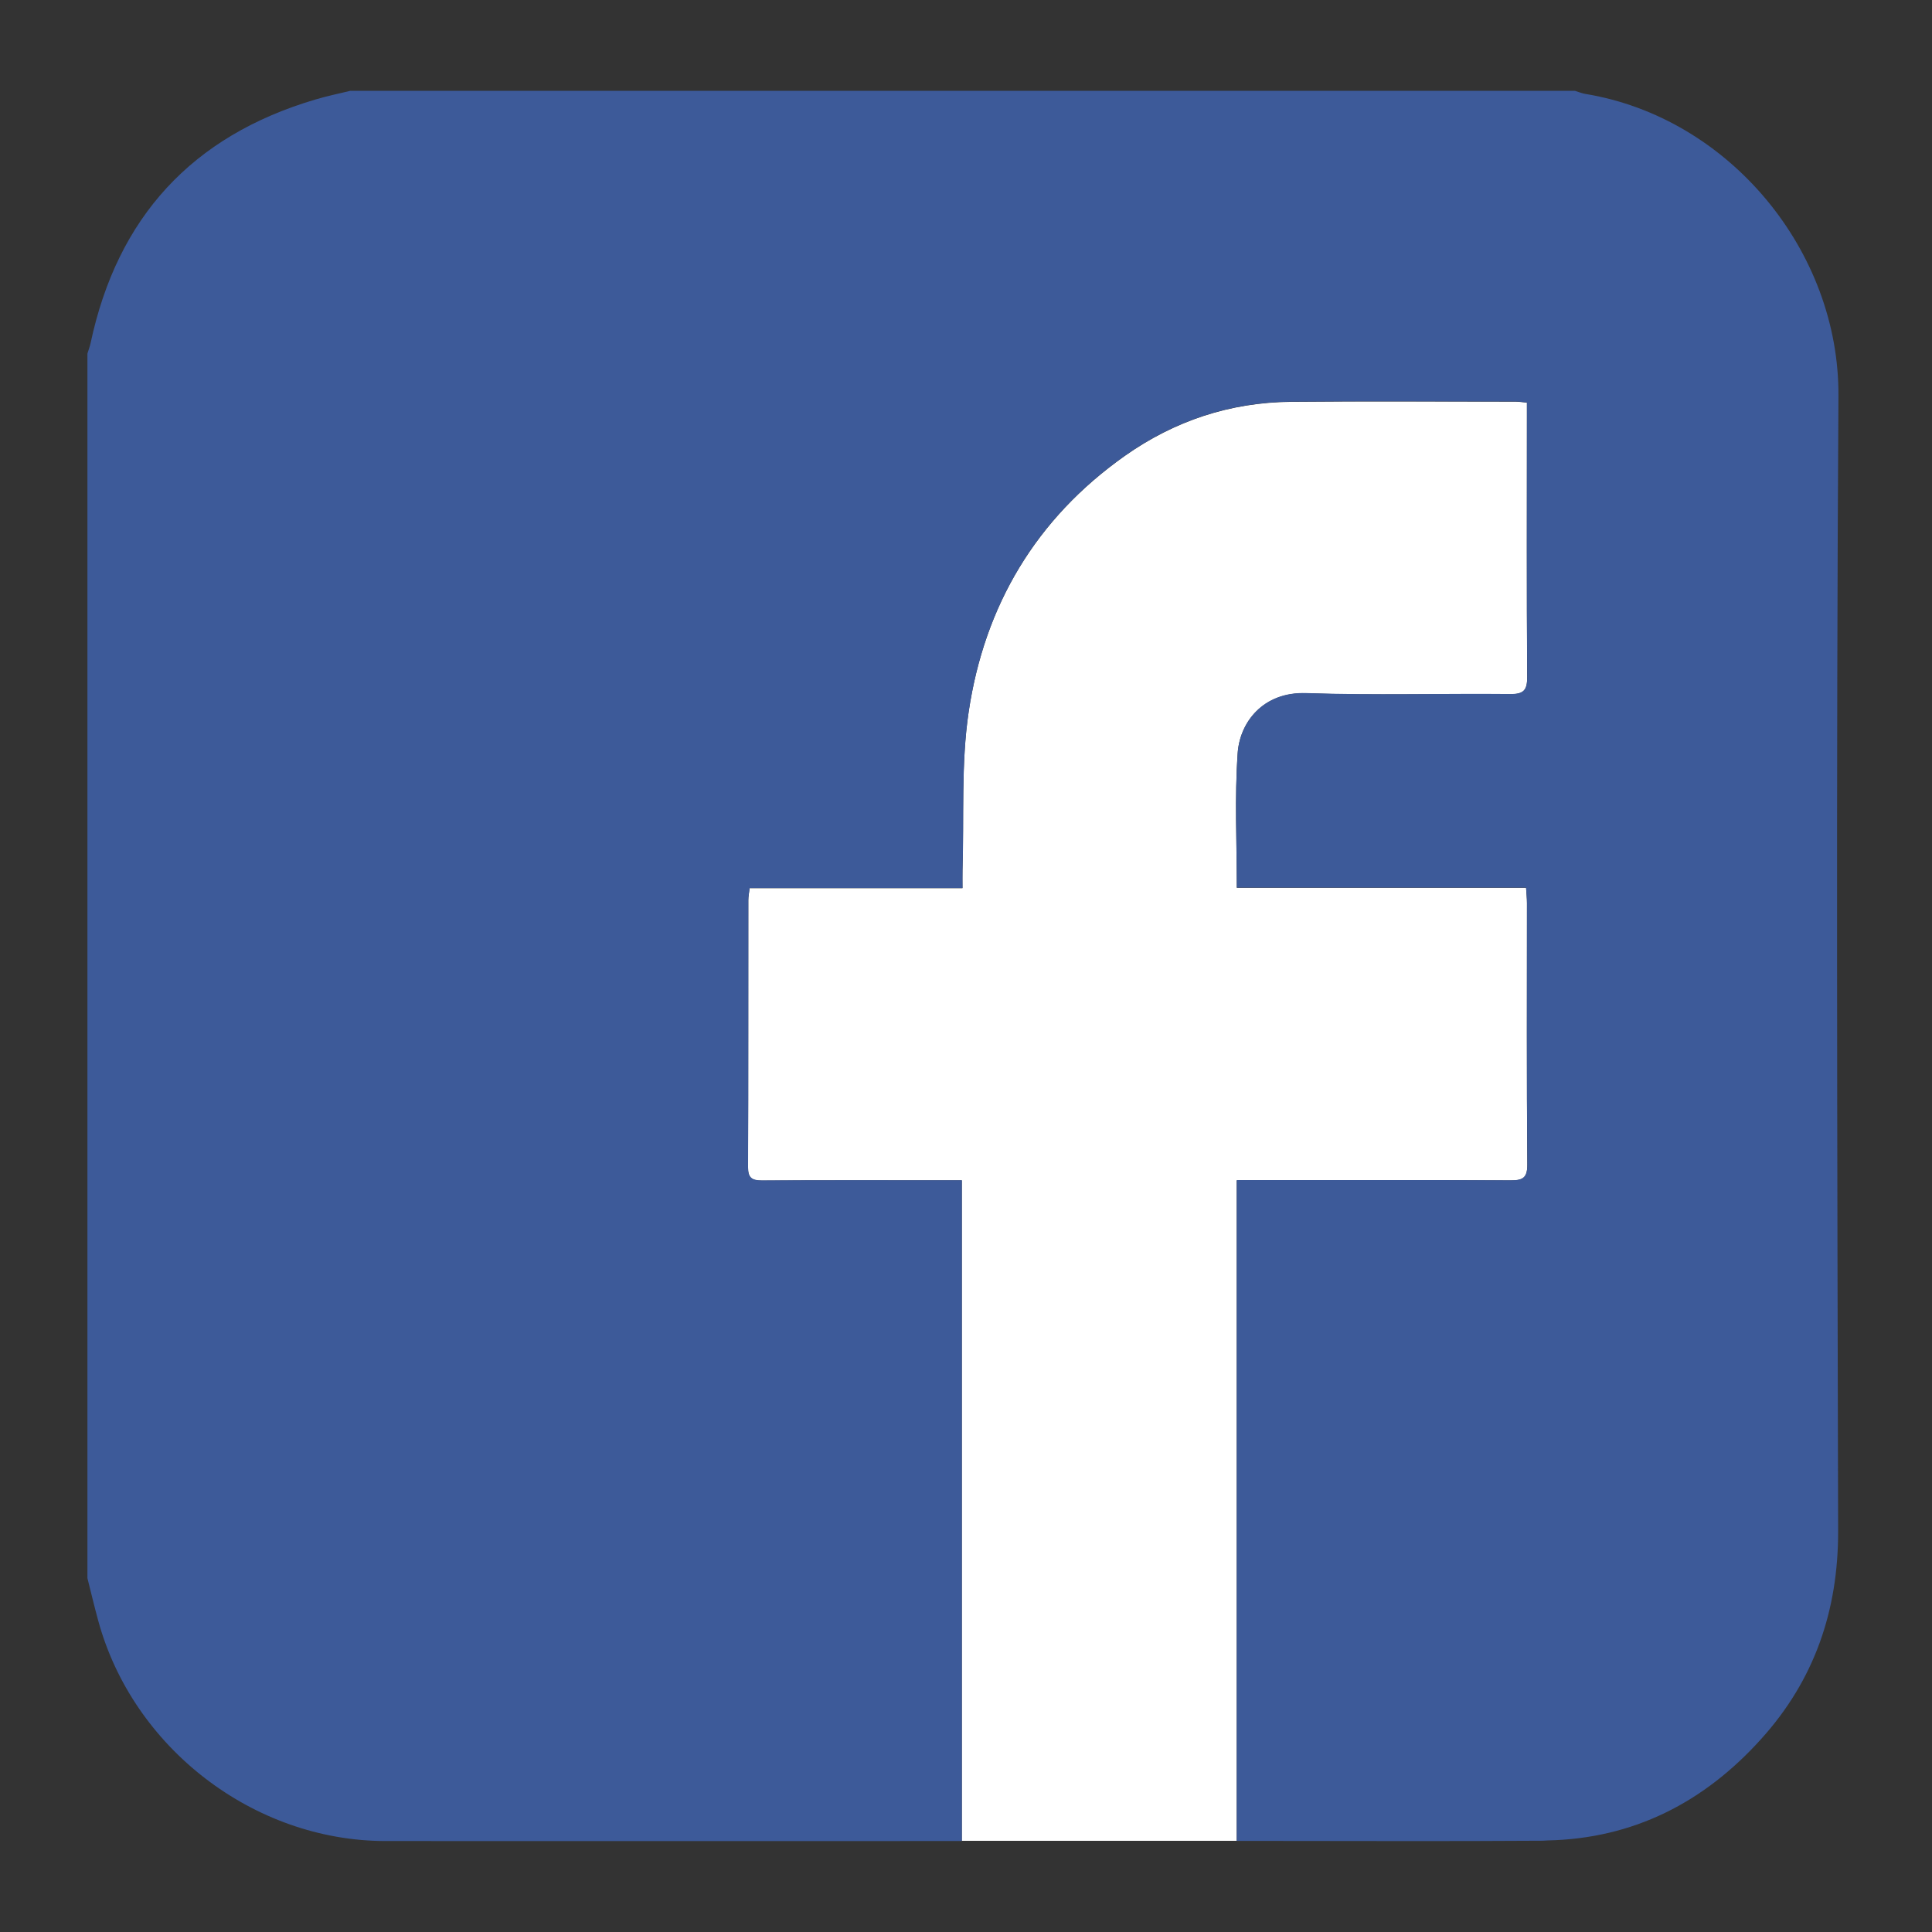 <?xml version="1.0" encoding="utf-8"?>
<!-- Generator: Adobe Illustrator 16.0.0, SVG Export Plug-In . SVG Version: 6.00 Build 0)  -->
<!DOCTYPE svg PUBLIC "-//W3C//DTD SVG 1.1//EN" "http://www.w3.org/Graphics/SVG/1.1/DTD/svg11.dtd">
<svg version="1.1" xmlns="http://www.w3.org/2000/svg" xmlns:xlink="http://www.w3.org/1999/xlink" x="0px" y="0px" width="43.2px"
	 height="43.2px" viewBox="0 0 43.2 43.2" enable-background="new 0 0 43.2 43.2" xml:space="preserve">
<rect x="0" y="0" width="43.2" height="43.2" fill="#333333" stroke="none"/>
<g id="Layer_3" display="none">
</g>
<g id="Outage" display="none">
	
		<circle display="inline" fill="none" stroke="#FFFFFF" stroke-width="0.25" stroke-miterlimit="10" cx="21.6" cy="21.6" r="20.109"/>
	<circle display="inline" fill="#666766" cx="21.6" cy="21.6" r="20.109"/>
	<polygon display="inline" fill="none" stroke="#B7B6B6" stroke-width="0.75" stroke-miterlimit="10" points="19.46,8.438 
		11.365,24.34 20.634,24.34 17.785,35.864 31.987,17.962 22.462,17.962 28.159,8.396 	"/>
</g>
<g id="TrueOutage" display="none">
	
		<circle display="inline" fill="none" stroke="#FFFFFF" stroke-width="0.25" stroke-miterlimit="10" cx="21.6" cy="21.6" r="20.109"/>
	<circle display="inline" cx="21.6" cy="21.6" r="20.109"/>
	<polygon display="inline" fill="#FFFFFF" points="19.46,8.438 11.365,24.34 20.634,24.34 17.785,35.864 31.987,17.962 
		22.462,17.962 28.159,8.396 	"/>
</g>
<g id="Tree_Trimming" display="none">
	<circle display="inline" fill="#006838" cx="21.6" cy="21.6" r="20.109"/>
	<g display="inline">
		<g>
			<path fill-rule="evenodd" clip-rule="evenodd" fill="#006838" stroke="#006838" stroke-width="4" stroke-miterlimit="10" d="
				M25.783,12.073c0.381,0.125,0.797,0.192,1.134,0.391c0.394,0.233,0.81,0.52,1.056,0.889c0.685,1.031,0.977,1.588,1.624,2.673
				c-0.65,0.035-1.258,0.078-1.866,0.091c-0.1,0.001-0.239-0.106-0.297-0.202c-0.372-0.609-0.413-0.702-0.777-1.314
				c-0.309-0.519-0.968-0.837-1.547-0.697c-0.143,0.034-0.338,0.253-0.342,0.393c-0.029,1.043-0.017,2.088-0.017,3.188
				c0.285-0.024,0.537-0.047,0.789-0.065c1.241-0.083,2.48-0.18,3.722-0.245c0.85-0.045,1.656,0.162,2.417,0.535
				c1.812,0.883,3.621,1.768,5.43,2.654c0.953,0.465,1.22,1.023,1.08,2.087c-0.187,1.437-0.349,2.879-0.496,4.322
				c-0.08,0.771-0.514,1.22-1.291,1.221c-1.936,0.004-3.869-0.006-5.805-0.002c-1.446,0.004-2.894,0.024-4.341,0.029
				c-0.526,0.003-1.052-0.011-1.578-0.032c-0.702-0.027-1.335-0.537-1.477-1.223c-0.541-2.618-1.072-5.239-1.599-7.86
				c-0.103-0.513,0.241-1.049,0.754-1.205c0.174-0.052,0.36-0.071,0.597-0.116c0-0.116,0-0.246,0-0.375c0-0.826,0-1.65,0.001-2.476
				c0.001-1.62,0.278-2.049,1.721-2.659C25.043,12.073,25.414,12.073,25.783,12.073z M34.946,26.453c0.124,0,0.246,0.001,0.371,0
				c0.616-0.008,0.854-0.19,0.932-0.8c0.13-1.021,0.239-2.048,0.335-3.074c0.051-0.534-0.14-0.811-0.633-1.043
				c-0.111-0.052-0.23-0.088-0.335-0.152c-0.525-0.313-1.223-0.003-1.318,0.741c-0.139,1.071-0.273,2.144-0.376,3.218
				C33.822,26.4,33.892,26.455,34.946,26.453z M24.396,20.708c0.324-0.002,0.587-0.287,0.58-0.626
				c-0.007-0.323-0.261-0.58-0.58-0.588c-0.319-0.006-0.609,0.281-0.609,0.605C23.786,20.418,24.08,20.712,24.396,20.708z"/>
			<path fill-rule="evenodd" clip-rule="evenodd" fill="#006838" stroke="#006838" stroke-width="4" stroke-miterlimit="10" d="
				M20.911,21.445c-0.127,0-0.294,0-0.461,0c-3.783,0-7.566,0-11.348,0c-0.838,0-1.486,0.467-1.661,1.19
				c-0.243,1.009,0.456,1.907,1.536,1.971c0.11,0.007,0.222,0.001,0.333,0.001c3.943,0,7.886,0,11.829,0c0.146,0,0.294,0,0.477,0
				c0.157,0.766,0.338,1.513,0.446,2.272c0.027,0.195-0.176,0.425-0.311,0.721c-0.385-0.545-0.713-1.011-1.067-1.512
				c-0.344,0.487-0.673,0.954-1.034,1.467c-0.354-0.503-0.681-0.967-1.039-1.476c-0.346,0.505-0.668,0.979-1.019,1.49
				c-0.353-0.5-0.687-0.974-1.045-1.481c-0.347,0.491-0.677,0.959-1.038,1.471c-0.349-0.5-0.676-0.97-1.03-1.476
				c-0.347,0.494-0.677,0.964-1.037,1.477c-0.349-0.5-0.672-0.962-1.028-1.472c-0.346,0.487-0.68,0.959-1.041,1.471
				c-0.341-0.486-0.663-0.944-1.001-1.426c-0.41,0.487-0.797,0.949-1.204,1.434c-0.302-0.524-0.594-1.031-0.905-1.568
				c-0.488,0.288-0.957,0.567-1.468,0.871c0-0.56,0-1.068,0-1.599c-0.548,0-1.068,0-1.646,0c0.285-0.48,0.545-0.919,0.828-1.396
				c-0.462-0.261-0.917-0.519-1.432-0.809c0.507-0.29,0.976-0.557,1.465-0.835c-0.287-0.479-0.561-0.939-0.856-1.435
				c0.558,0,1.068,0,1.61,0c0-0.526,0-1.037,0-1.624c0.536,0.314,1.015,0.595,1.512,0.886c0.299-0.519,0.586-1.016,0.891-1.546
				c0.413,0.493,0.798,0.952,1.203,1.435c0.337-0.479,0.66-0.938,1.001-1.423c0.354,0.503,0.684,0.971,1.039,1.472
				c0.351-0.503,0.678-0.971,1.031-1.476c0.35,0.498,0.678,0.964,1.036,1.474c0.347-0.495,0.673-0.962,1.03-1.472
				c0.353,0.499,0.687,0.972,1.04,1.471c0.353-0.504,0.681-0.972,1.033-1.475c0.353,0.505,0.681,0.973,1.033,1.477
				c0.352-0.502,0.679-0.97,1.022-1.462l1.004,1.486"/>
		</g>
	</g>
	<g display="inline">
		<path fill-rule="evenodd" clip-rule="evenodd" fill="#FFFFFF" d="M25.783,12.073c0.381,0.125,0.797,0.192,1.134,0.391
			c0.394,0.233,0.81,0.52,1.056,0.889c0.685,1.031,0.977,1.588,1.624,2.673c-0.65,0.035-1.258,0.078-1.866,0.091
			c-0.1,0.001-0.239-0.106-0.297-0.202c-0.372-0.609-0.413-0.702-0.777-1.314c-0.309-0.519-0.968-0.837-1.547-0.697
			c-0.143,0.034-0.338,0.253-0.342,0.393c-0.029,1.043-0.017,2.088-0.017,3.188c0.285-0.024,0.537-0.047,0.789-0.065
			c1.241-0.083,2.48-0.18,3.722-0.245c0.85-0.045,1.656,0.162,2.417,0.535c1.812,0.883,3.621,1.768,5.43,2.654
			c0.953,0.465,1.22,1.023,1.08,2.087c-0.187,1.437-0.349,2.879-0.496,4.322c-0.08,0.771-0.514,1.22-1.291,1.221
			c-1.936,0.004-3.869-0.006-5.805-0.002c-1.446,0.004-2.894,0.024-4.341,0.029c-0.526,0.003-1.052-0.011-1.578-0.032
			c-0.702-0.027-1.335-0.537-1.477-1.223c-0.541-2.618-1.072-5.239-1.599-7.86c-0.103-0.513,0.241-1.049,0.754-1.205
			c0.174-0.052,0.36-0.071,0.597-0.116c0-0.116,0-0.246,0-0.375c0-0.826,0-1.65,0.001-2.476c0.001-1.62,0.278-2.049,1.721-2.659
			C25.043,12.073,25.414,12.073,25.783,12.073z M34.946,26.453c0.124,0,0.246,0.001,0.371,0c0.616-0.008,0.854-0.19,0.932-0.8
			c0.13-1.021,0.239-2.048,0.335-3.074c0.051-0.534-0.14-0.811-0.633-1.043c-0.111-0.052-0.23-0.088-0.335-0.152
			c-0.525-0.313-1.223-0.003-1.318,0.741c-0.139,1.071-0.273,2.144-0.376,3.218C33.822,26.4,33.892,26.455,34.946,26.453z
			 M24.396,20.708c0.324-0.002,0.587-0.287,0.58-0.626c-0.007-0.323-0.261-0.58-0.58-0.588c-0.319-0.006-0.609,0.281-0.609,0.605
			C23.786,20.418,24.08,20.712,24.396,20.708z"/>
		<path fill-rule="evenodd" clip-rule="evenodd" fill="#FFFFFF" d="M20.911,21.445c-0.127,0-0.294,0-0.461,0
			c-3.783,0-7.566,0-11.348,0c-0.838,0-1.486,0.467-1.661,1.19c-0.243,1.009,0.456,1.907,1.536,1.971
			c0.11,0.007,0.222,0.001,0.333,0.001c3.943,0,7.886,0,11.829,0c0.146,0,0.294,0,0.477,0c0.157,0.766,0.338,1.513,0.446,2.272
			c0.027,0.195-0.176,0.425-0.311,0.721c-0.385-0.545-0.713-1.011-1.067-1.512c-0.344,0.487-0.673,0.954-1.034,1.467
			c-0.354-0.503-0.681-0.967-1.039-1.476c-0.346,0.505-0.668,0.979-1.019,1.49c-0.353-0.5-0.687-0.974-1.045-1.481
			c-0.347,0.491-0.677,0.959-1.038,1.471c-0.349-0.5-0.676-0.97-1.03-1.476c-0.347,0.494-0.677,0.964-1.037,1.477
			c-0.349-0.5-0.672-0.962-1.028-1.472c-0.346,0.487-0.68,0.959-1.041,1.471c-0.341-0.486-0.663-0.944-1.001-1.426
			c-0.41,0.487-0.797,0.949-1.204,1.434c-0.302-0.524-0.594-1.031-0.905-1.568c-0.488,0.288-0.957,0.567-1.468,0.871
			c0-0.56,0-1.068,0-1.599c-0.548,0-1.068,0-1.646,0c0.285-0.48,0.545-0.919,0.828-1.396c-0.462-0.261-0.917-0.519-1.432-0.809
			c0.507-0.29,0.976-0.557,1.465-0.835c-0.287-0.479-0.561-0.939-0.856-1.435c0.558,0,1.068,0,1.61,0c0-0.526,0-1.037,0-1.624
			c0.536,0.314,1.015,0.595,1.512,0.886c0.299-0.519,0.586-1.016,0.891-1.546c0.413,0.493,0.798,0.952,1.203,1.435
			c0.337-0.479,0.66-0.938,1.001-1.423c0.354,0.503,0.684,0.971,1.039,1.472c0.351-0.503,0.678-0.971,1.031-1.476
			c0.35,0.498,0.678,0.964,1.036,1.474c0.347-0.495,0.673-0.962,1.03-1.472c0.353,0.499,0.687,0.972,1.04,1.471
			c0.353-0.504,0.681-0.972,1.033-1.475c0.353,0.505,0.681,0.973,1.033,1.477c0.352-0.502,0.679-0.97,1.022-1.462l1.004,1.486"/>
	</g>
</g>
<g id="AppUsers" display="none">
	<circle display="inline" fill="#27A549" cx="21.6" cy="21.6" r="20.109"/>
	<g display="inline">
		<g>
			<path fill-rule="evenodd" clip-rule="evenodd" fill="#FFFFFF" d="M17.418,12.822c0.228,0,1.485,0,1.652,0
				c2.067,0,4.135,0,6.202,0c1.02,0.001,1.717,0.466,2.101,1.413c0.095,0.232,0.154,0.477,0.229,0.716c0,5.863,0,11.727,0,17.59
				c-0.241,1.043-0.742,1.859-1.87,2.124c-2.776,0-5.551,0-8.327,0c-0.629-0.166-1.188-0.478-1.44-1.085
				c-0.217-0.52-0.39-1.103-0.395-1.661c-0.036-3.327-0.019-6.655-0.019-9.981c0-2.11-0.004-4.219,0.001-6.328
				c0.004-1.217,0.361-2.23,1.611-2.719 M16.767,15.067c0,5.309,0,10.595,0,15.892c3.241,0,6.457,0,9.673,0
				c0-5.318,0-10.603,0-15.892C23.202,15.067,19.995,15.067,16.767,15.067z M21.471,33.481c0.574,0.008,1.02-0.388,1.014-0.9
				c-0.003-0.493-0.44-0.893-0.981-0.897c-0.563-0.006-1.023,0.401-1.022,0.907C20.483,33.079,20.924,33.475,21.471,33.481z"/>
			<path fill-rule="evenodd" clip-rule="evenodd" fill="#FFFFFF" d="M16.603,8.969c-0.169-0.184-0.311-0.338-0.451-0.491
				c0.7-0.927,2.629-1.079,3.526,0.023c-0.156,0.152-0.312,0.305-0.488,0.479C18.349,8.275,17.483,8.288,16.603,8.969z"/>
			<path fill-rule="evenodd" clip-rule="evenodd" fill="#FFFFFF" d="M15.86,7.335c-0.265-0.289-0.486-0.53-0.705-0.768
				c1.095-1.454,4.117-1.693,5.521,0.035c-0.242,0.238-0.487,0.478-0.763,0.75C18.595,6.25,17.239,6.269,15.86,7.335z"/>
			<path fill-rule="evenodd" clip-rule="evenodd" fill="#FFFFFF" d="M19.101,10.412c-0.118,0.109-0.22,0.202-0.332,0.305
				c-0.576-0.482-1.149-0.443-1.733-0.025c-0.103-0.107-0.197-0.207-0.29-0.304C17.317,9.691,18.467,9.699,19.101,10.412z"/>
		</g>
	</g>
</g>
<g id="SMS" display="none">
	<circle display="inline" fill="#E5387A" cx="21.6" cy="21.6" r="20.109"/>
	<path display="inline" fill-rule="evenodd" clip-rule="evenodd" fill="#FFFFFF" d="M35.217,16.904c0-0.372,0-0.746,0-1.118
		c0-0.125,0-0.251,0-0.377c-0.002-0.373-0.004-0.745-0.006-1.118c-0.023-0.101-0.048-0.201-0.07-0.301
		c-0.127-0.222-0.256-0.444-0.383-0.666c-0.075-0.074-0.15-0.148-0.225-0.223c-0.22-0.105-0.441-0.21-0.662-0.315
		c-0.125-0.026-0.252-0.05-0.378-0.075c-0.371,0-0.743,0-1.116,0.001c-0.125,0-0.251,0-0.379-0.001c-0.371,0-0.743,0-1.115,0.001
		c-0.127,0-0.254,0-0.379-0.001c-0.373,0-0.742,0-1.115,0.001c-0.127,0-0.255,0-0.382-0.001c-0.37,0-0.742,0-1.114,0.001
		c-0.126,0-0.252,0-0.381-0.001c-0.371,0-0.742,0-1.115,0.001c-0.125,0-0.252,0-0.38-0.001c-0.371,0-0.742,0-1.113,0.001
		c-0.128,0-0.254,0-0.382-0.001c-0.371,0-0.743,0-1.114,0.001c-0.126,0-0.255,0-0.38-0.001c-0.373,0-0.743,0-1.115,0.001
		c-0.127,0-0.253,0-0.38-0.001c-0.371,0-0.743,0-1.115,0.001c-0.126,0-0.253,0-0.379,0c-0.372,0-0.745,0-1.117,0.001
		c-0.126-0.001-0.253-0.001-0.379-0.002c-0.372,0-0.744,0-1.115,0.001c-0.128,0-0.257,0-0.384-0.001c-0.372,0-0.743,0-1.115,0
		c-0.127,0-0.253,0-0.38,0c-0.372,0-0.743,0-1.115,0c-0.126,0-0.253,0-0.379,0c-0.373,0-0.744,0-1.117,0c-0.126,0-0.252,0-0.379,0
		c-0.371,0-0.744,0-1.116,0c-0.126,0-0.252,0-0.38,0c-0.372,0-0.743,0-1.114,0c-0.152,0.023-0.304,0.047-0.455,0.071
		c-0.648,0.207-1.071,0.636-1.279,1.28c-0.023,0.151-0.046,0.303-0.069,0.454c-0.001,0.373-0.001,0.745-0.002,1.117
		c0,0.126,0,0.253,0,0.379c0,0.372,0,0.744,0,1.116c0,0.126,0,0.253,0,0.379c0,0.372,0,0.745,0,1.116c0,0.127,0,0.253,0,0.379
		c0,0.372,0,0.745,0,1.117c0,0.125,0,0.253,0,0.379c0,0.371,0,0.745,0,1.116c0,0.126,0,0.253,0,0.379c0,0.372,0,0.744,0,1.117
		c0,0.125,0,0.252,0,0.378c0,0.371,0,0.745,0,1.117c0,0.127,0,0.252,0,0.379c0,0.37,0,0.744,0,1.115c0,0.127,0,0.254,0,0.379
		c0.004,0.322,0.008,0.643,0.013,0.961c0.046,0.154,0.092,0.308,0.138,0.459c0.128,0.196,0.256,0.393,0.385,0.589
		c0.099,0.077,0.197,0.153,0.296,0.229c0.199,0.08,0.398,0.158,0.596,0.237c0.15,0.022,0.3,0.046,0.449,0.067
		c0.374,0,0.746,0,1.119-0.001c0.126,0.001,0.251,0.001,0.377,0.001c0.372,0,0.746,0,1.118-0.001
		c0.121,0.074,0.345,0.15,0.345,0.226c0.006,0.848-0.022,1.693-0.041,2.54l0-0.001c0,0.125,0,0.247,0,0.371
		c0.001,0.297,0.001,0.595,0.004,0.891c0.07,0.13,0.14,0.26,0.21,0.39c0.43,0.235,0.659,0.209,1-0.123
		c0.965-0.935,1.929-1.872,2.892-2.807c0.433-0.438,0.847-0.894,1.308-1.3c0.15-0.133,0.422-0.127,0.64-0.186
		c0.373,0,0.745,0,1.119-0.001c0.125,0.001,0.25,0.001,0.376,0.001c0.373,0,0.747,0,1.12,0c0.125,0,0.251,0,0.377,0.001
		c0.371-0.001,0.743-0.001,1.116-0.002c0.127,0.001,0.252,0.001,0.377,0.001c0.373,0,0.746,0,1.119-0.001
		c0.126,0.001,0.25,0.001,0.375,0.001c0.375,0,0.748,0,1.119-0.001c0.127,0.001,0.252,0.001,0.377,0.001
		c0.374,0,0.746,0,1.117-0.001c0.127,0.001,0.252,0.001,0.379,0.001c0.373,0,0.745,0,1.119-0.001
		c0.125,0.001,0.25,0.001,0.375,0.001c0.373,0,0.746-0.001,1.121-0.001c0.125,0,0.249,0.001,0.373,0.001
		c0.374,0,0.747,0,1.121-0.001c0.125,0.001,0.25,0.001,0.375,0.001c0.375-0.002,0.748-0.004,1.122-0.006
		c0.175-0.047,0.351-0.094,0.526-0.142c0.434-0.214,0.764-0.54,0.975-0.978c0.049-0.174,0.096-0.348,0.143-0.521
		c0.002-0.376,0.006-0.748,0.006-1.123c0-0.126,0-0.251,0-0.377c0-0.373,0-0.747,0-1.117c0-0.127,0-0.252,0-0.379
		c0-0.371,0-0.744,0-1.119c0-0.123,0-0.25,0-0.375c0-0.373,0-0.746,0-1.119c0-0.125,0-0.25,0-0.376c0-0.374,0-0.746,0-1.119
		c0-0.125,0-0.25,0-0.377c0-0.373,0-0.745,0-1.118c0-0.125,0-0.251,0-0.377c0-0.373,0-0.745,0-1.117
		C35.217,17.156,35.217,17.03,35.217,16.904z M13.599,24.75c-1.238,0-2.431-0.405-3.231-0.932l1.03-1.665
		c0.559,0.384,1.534,0.767,2.245,0.767c0.756,0,0.998-0.132,0.998-0.493c0-0.285-0.275-0.459-1.304-0.701
		c-1.85-0.427-2.737-0.93-2.737-2.463c0-1.446,1.172-2.421,3.022-2.421c1.304,0,2.246,0.318,3.056,0.888l-1.03,1.664
		c-0.679-0.459-1.356-0.721-2.136-0.721c-0.634,0-0.788,0.197-0.788,0.47c0,0.285,0.274,0.416,1.26,0.646
		c1.927,0.46,2.781,1.051,2.781,2.486C16.763,24.028,15.438,24.75,13.599,24.75z M25.447,24.629h-1.993v-1.828
		c0-0.756,0.012-1.445,0.045-2.037c-0.23,0.569-0.627,1.456-0.889,2.003l-1.007,2.124l-1.007-2.124
		c-0.264-0.547-0.657-1.435-0.888-2.003c0.034,0.591,0.044,1.281,0.044,2.037v1.828h-1.994v-7.665h1.949l0.942,2.048
		c0.459,0.985,0.843,1.884,0.963,2.31c0.132-0.437,0.482-1.27,0.962-2.31l0.944-2.048h1.927V24.629z M29.597,24.75
		c-1.237,0-2.433-0.405-3.229-0.932l1.026-1.665c0.56,0.384,1.535,0.767,2.246,0.767c0.756,0,0.996-0.132,0.996-0.493
		c0-0.285-0.273-0.459-1.302-0.701c-1.852-0.427-2.739-0.93-2.739-2.463c0-1.446,1.173-2.421,3.024-2.421
		c1.303,0,2.244,0.318,3.055,0.888l-1.03,1.664c-0.679-0.459-1.356-0.721-2.135-0.721c-0.636,0-0.788,0.197-0.788,0.47
		c0,0.285,0.273,0.416,1.26,0.646c1.926,0.46,2.779,1.051,2.779,2.486C32.76,24.028,31.437,24.75,29.597,24.75z"/>
</g>
<g id="FB">
	<g>
		<path fill="#FFFFFF" d="M28.055,26.391c1.906,0,3.813-0.004,5.721,0.004c0.271,0.002,0.377-0.053,0.375-0.356
			c-0.016-1.948-0.008-3.896-0.008-5.844c0-0.101-0.011-0.203-0.02-0.344c-2.172,0-4.322,0-6.468,0c0-1.028-0.05-2.02,0.019-3.002
			c0.045-0.693,0.564-1.381,1.533-1.348c1.52,0.052,3.043,0.005,4.564,0.021c0.307,0.003,0.379-0.095,0.377-0.389
			c-0.013-1.928-0.006-3.855-0.006-5.783c0-0.111,0-0.223,0-0.347c-0.109-0.01-0.179-0.021-0.25-0.022
			c-1.676,0-3.354-0.012-5.032,0.004c-1.356,0.014-2.595,0.424-3.707,1.208c-1.988,1.404-3.139,3.348-3.493,5.719
			c-0.174,1.166-0.101,2.368-0.139,3.553c-0.003,0.122,0,0.243,0,0.395c-1.605,0-3.175,0-4.76,0
			c-0.012,0.108-0.029,0.189-0.029,0.269c-0.003,1.992,0.002,3.98-0.006,5.972c-0.001,0.237,0.084,0.297,0.311,0.297
			c1.364-0.008,2.729-0.004,4.094-0.004c0.121,0,0.242,0,0.375,0c0,4.94,0,9.84,0,14.767h6.147c0-4.952,0-9.849,0-14.767
			C27.806,26.391,27.932,26.391,28.055,26.391z"/>
		<path fill="#FFFFFF" d="M34.6,41.158L34.6,41.158c-0.006-0.001-0.011,0-0.017,0H34.6z"/>
		<path fill="#3D5A99" d="M41.108,8.853c0.021-3.239-2.441-6.224-5.659-6.753c-0.079-0.013-0.155-0.046-0.233-0.069
			c-9.127,0-18.255,0-27.384,0C7.573,2.094,7.309,2.148,7.053,2.225c-2.76,0.815-4.431,2.638-5.028,5.45
			C2.007,7.753,1.979,7.829,1.955,7.906c0,9.129,0,18.256,0,27.383c0.079,0.313,0.152,0.622,0.236,0.93
			c0.769,2.859,3.478,4.945,6.429,4.947c4.178,0.002,8.356,0,12.535,0c0.112,0,0.224,0,0.352,0c0-0.003,0-0.006,0-0.009
			c0-4.927,0-9.826,0-14.767c-0.133,0-0.254,0-0.375,0c-1.364,0-2.73-0.004-4.094,0.004c-0.227,0-0.312-0.06-0.311-0.297
			c0.008-1.991,0.003-3.98,0.006-5.972c0-0.08,0.017-0.16,0.029-0.269c1.585,0,3.155,0,4.76,0c0-0.151-0.003-0.272,0-0.395
			c0.038-1.186-0.035-2.388,0.139-3.553c0.354-2.371,1.504-4.315,3.493-5.719c1.112-0.784,2.351-1.194,3.707-1.208
			c1.679-0.016,3.356-0.004,5.032-0.004c0.071,0.001,0.141,0.013,0.25,0.022c0,0.125,0,0.236,0,0.347
			c0,1.928-0.007,3.855,0.006,5.783c0.002,0.294-0.07,0.392-0.377,0.389c-1.521-0.015-3.045,0.031-4.564-0.021
			c-0.969-0.033-1.488,0.655-1.533,1.348c-0.068,0.983-0.019,1.974-0.019,3.002c2.146,0,4.296,0,6.468,0
			c0.009,0.141,0.02,0.243,0.02,0.344c0,1.948-0.008,3.896,0.008,5.844c0.002,0.304-0.104,0.358-0.375,0.356
			c-1.907-0.008-3.814-0.004-5.721-0.004c-0.123,0-0.249,0-0.401,0c0,4.918,0,9.814,0,14.767c0,0.003,0,0.006,0,0.009
			c0.097,0,0.204,0,0.313,0c2.179,0,4.355,0.011,6.533-0.004c0.028,0,0.055-0.004,0.083-0.005c0.006,0,0.011-0.001,0.017-0.001
			c1.922-0.041,3.503-0.85,4.781-2.271c1.188-1.316,1.723-2.868,1.719-4.65C41.081,25.774,41.056,17.313,41.108,8.853z"/>
	</g>
</g>
<g id="Twitter" display="none">
	<g display="inline">
		<g>
			<path fill="#5FA8DD" d="M34.6,41.158L34.6,41.158c-0.006-0.001-0.011,0-0.017,0H34.6z"/>
			<path fill="#5FA8DD" d="M27.654,41.158c0,0.003,0.204,0.009,0.313,0.009c2.179,0,4.355,0.011,6.533-0.004
				c0.028,0,0.055-0.004,0.083-0.005c0.006,0,0.011-0.001,0.017-0.001c1.922-0.041,3.503-0.85,4.781-2.271
				c1.188-1.316,1.723-2.868,1.719-4.65c-0.02-8.461-0.044-16.922,0.008-25.382c0.021-3.239-2.441-6.224-5.659-6.753
				c-0.079-0.013-0.155-0.046-0.233-0.069c-9.127,0-18.255,0-27.384,0C7.573,2.094,7.309,2.148,7.053,2.225
				c-2.76,0.815-4.431,2.638-5.028,5.45C2.007,7.753,1.979,7.829,1.955,7.906c0,9.129,0,18.256,0,27.383
				c0.079,0.313,0.152,0.622,0.236,0.93c0.769,2.859,3.478,4.945,6.429,4.947c4.178,0.002,8.356,0,12.535,0c0.112,0,0.224,0,0.352,0
				c0-0.003,0-0.006,0-0.009"/>
		</g>
	</g>
	<path display="inline" fill-rule="evenodd" clip-rule="evenodd" fill="#FFFFFF" d="M18.168,32.139c-0.288,0-0.576,0-0.865,0
		c-0.028-0.007-0.055-0.019-0.083-0.019c-0.779-0.021-1.548-0.109-2.313-0.252c-1.87-0.354-3.607-1.04-5.219-2.05
		c-0.026-0.017-0.052-0.036-0.089-0.063c2.901,0.285,5.5-0.439,7.808-2.201c-1.123-0.055-2.142-0.396-3.042-1.065
		c-0.904-0.674-1.531-1.55-1.896-2.642c0.803,0.15,1.581,0.125,2.351-0.092c-2.918-0.666-4.298-3.276-4.201-5.238
		c0.377,0.141,0.758,0.297,1.147,0.424c0.39,0.126,0.794,0.179,1.206,0.18c-1.13-0.81-1.883-1.875-2.188-3.23
		c-0.305-1.352-0.105-2.637,0.574-3.85c2.881,3.395,6.525,5.255,10.978,5.562c-0.152-0.705-0.182-1.382-0.07-2.063
		c0.195-1.206,0.74-2.227,1.631-3.059c0.796-0.74,1.732-1.195,2.809-1.359c0.152-0.023,0.304-0.044,0.456-0.066
		c0.234,0,0.469,0,0.705,0c0.183,0.025,0.367,0.043,0.548,0.076c1.126,0.2,2.096,0.701,2.899,1.518
		c0.065,0.068,0.123,0.085,0.214,0.066c1.107-0.239,2.152-0.635,3.133-1.2c0.03-0.018,0.062-0.03,0.116-0.057
		c-0.429,1.256-1.193,2.212-2.316,2.921c0.053,0,0.068,0.001,0.082,0c0.563-0.078,1.122-0.18,1.662-0.356
		c0.435-0.142,0.859-0.308,1.289-0.464c0,0.008,0,0.015,0,0.023c-0.021,0.02-0.044,0.038-0.061,0.061
		c-0.692,1.01-1.532,1.877-2.514,2.608c-0.04,0.029-0.072,0.098-0.071,0.148c0.018,0.797-0.007,1.591-0.107,2.382
		c-0.122,0.971-0.331,1.922-0.635,2.852c-0.807,2.471-2.119,4.63-3.991,6.443c-0.72,0.697-1.501,1.312-2.353,1.838
		c-2.257,1.403-4.726,2.101-7.374,2.201C18.315,32.119,18.242,32.131,18.168,32.139z"/>
</g>
<g id="Insta" display="none">
	<g display="inline">
		<g>
			<path fill="#5E3E33" d="M34.6,41.158L34.6,41.158c-0.006-0.001-0.011,0-0.017,0H34.6z"/>
			<path fill="#5E3E33" d="M27.654,41.158c0,0.003,0.204,0.009,0.313,0.009c2.179,0,4.355,0.011,6.533-0.004
				c0.028,0,0.055-0.004,0.083-0.005c0.006,0,0.011-0.001,0.017-0.001c1.922-0.041,3.503-0.85,4.781-2.271
				c1.188-1.316,1.723-2.868,1.719-4.65c-0.02-8.461-0.044-16.922,0.008-25.382c0.021-3.239-2.441-6.224-5.659-6.753
				c-0.079-0.013-0.155-0.046-0.233-0.069c-9.127,0-18.255,0-27.384,0C7.573,2.094,7.309,2.148,7.053,2.225
				c-2.76,0.815-4.431,2.638-5.028,5.45C2.007,7.753,1.979,7.829,1.955,7.906c0,9.129,0,18.256,0,27.383
				c0.079,0.313,0.152,0.622,0.236,0.93c0.769,2.859,3.478,4.945,6.429,4.947c4.178,0.002,8.356,0,12.535,0c0.112,0,0.224,0,0.352,0
				c0-0.003,0-0.006,0-0.009"/>
		</g>
	</g>
	<path display="inline" fill-rule="evenodd" clip-rule="evenodd" fill="#FFFFFF" d="M21.683,32.349
		c-2.627,0-5.256,0.005-7.886-0.002c-1.542-0.003-2.547-0.889-2.755-2.432c-0.052-0.381-0.062-0.774-0.062-1.16
		c0-4.77,0.004-9.542,0.006-14.313c0.001-2.529,0.991-3.523,3.54-3.525c4.836-0.005,9.672-0.005,14.509,0
		c2.194,0.002,3.308,1.106,3.309,3.281c0.004,4.997,0.002,9.995-0.004,14.993c-0.002,2.103-1.069,3.158-3.158,3.158
		C26.683,32.349,24.183,32.349,21.683,32.349z M28.106,19.75c1.071,5.051-2.343,8.006-5.295,8.481
		c-1.977,0.316-3.824-0.094-5.373-1.397c-2.207-1.857-2.843-4.28-2.242-7.085c-0.554,0-0.994,0-1.492,0
		c-0.021,0.288-0.054,0.537-0.055,0.789c-0.004,2.66,0.024,5.321-0.017,7.977c-0.015,0.968,0.382,1.359,1.313,1.359
		c4.54,0,9.078,0.019,13.621,0.019c0.82,0,1.24-0.41,1.233-1.268c-0.018-1.813-0.002-3.631-0.002-5.446c0.001-1.128,0-2.256,0-3.428
		C29.193,19.75,28.689,19.75,28.106,19.75z M25.912,21.734c0.027-2.357-1.839-4.309-4.174-4.367
		c-2.282-0.055-4.328,1.907-4.375,4.195c-0.049,2.429,1.81,4.334,4.248,4.355C24.034,25.938,25.884,24.139,25.912,21.734z
		 M29.798,15.338c0.002-1.624-0.23-1.888-1.683-1.891c-1.999-0.004-1.999-0.004-2.006,2.271c-0.005,1.32,0.243,1.566,1.579,1.573
		C29.638,17.298,29.792,17.154,29.798,15.338z"/>
</g>
<g id="Gas_Leak" display="none">
	<g display="inline">
	</g>
	<path display="inline" fill-rule="evenodd" clip-rule="evenodd" fill="#9371B2" d="M42.666,21.244c0-2.629-1.399-4.927-3.488-6.208
		c0.412-0.893,0.648-1.883,0.648-2.93c0-3.871-3.14-7.01-7.01-7.01c-1.304,0-2.521,0.362-3.565,0.982
		c-0.037-0.049-0.073-0.098-0.109-0.157c-0.992-2.842-3.69-4.885-6.871-4.885c-3.237,0-5.979,2.115-6.927,5.037
		c-1.044-0.617-2.257-0.978-3.557-0.978c-3.871,0-7.01,3.139-7.01,7.01c0,0.826,0.15,1.615,0.413,2.351
		c-2.722,1.055-4.655,3.692-4.655,6.787c0,2.884,1.682,5.37,4.114,6.549c-1.052,1.304-1.685,2.959-1.685,4.764
		c0,4.19,3.398,7.589,7.589,7.589c1.076,0,2.098-0.228,3.026-0.632c0.919-0.083,1.784-0.385,2.598-0.853
		c0.004-0.003,0.007-0.004,0.012-0.006c1.303,1.976,3.539,3.282,6.083,3.282c0.109,0,0.216-0.012,0.325-0.017
		c1.696-0.009,3.399-0.664,4.715-2.017c0.327-0.313,0.623-0.658,0.888-1.027c0.158-0.164,0.311-0.276,0.463-0.339
		c1.286,1.003,2.9,1.607,4.658,1.607c4.19,0,7.588-3.398,7.588-7.589c0-1.92-0.719-3.669-1.895-5.005
		C41.193,26.292,42.666,23.942,42.666,21.244z"/>
	<path display="inline" fill-rule="evenodd" clip-rule="evenodd" fill="#FFFFFF" d="M21.65,35.864c0,0-3.147-5.305-3.147-13.52
		c0-8.216,3.436-13.221,3.436-13.221s3.363,6.798,3.363,13.296c0,6.5-2.84,13.447-2.84,13.447s1.045-3.364,1.045-7.845
		c0-4.481-1.642-5.825-1.642-5.825s-1.645,2.241-1.645,5.751C20.22,31.456,21.65,35.864,21.65,35.864z"/>
</g>
<g id="Fire" display="none">
	<linearGradient id="SVGID_1_" gradientUnits="userSpaceOnUse" x1="21.589" y1="42.075" x2="21.589" y2="1.511">
		<stop  offset="0" style="stop-color:#ED1C24"/>
		<stop  offset="1" style="stop-color:#F6871F"/>
	</linearGradient>
	<path display="inline" fill-rule="evenodd" clip-rule="evenodd" fill="url(#SVGID_1_)" d="M39.324,22.898
		c-0.473-1.865-1.178-3.637-2.07-5.34c-1.429-2.731-3.231-5.186-5.401-7.369c-0.245-0.248-0.52-0.464-0.811-0.72
		c-0.01,0.091-0.021,0.115-0.015,0.132c0.59,1.471,0.745,2.994,0.515,4.555c-0.149,0.996-0.519,1.899-1.233,2.633
		c-0.057,0.056-0.129,0.096-0.217,0.16c-0.805-2.991-1.95-5.787-3.624-8.353c-1.271-1.948-2.796-3.66-4.637-5.088
		c-1.052-0.815-2.205-1.446-3.409-1.998c-0.021,0-0.044,0-0.067,0c0.004,0.101-0.003,0.203,0.013,0.302
		c0.247,1.506,0.096,2.999-0.19,4.478c-0.433,2.239-1.283,4.33-2.329,6.348c-1.251,2.416-2.792,4.642-4.441,6.796
		c-0.33,0.43-0.675,0.848-1.013,1.271c-0.032-0.003-0.063-0.007-0.095-0.01c-0.086-2.366-0.402-4.672-1.681-6.824
		c-0.143,1.737-0.652,3.274-1.333,4.757c-0.688,1.495-1.4,2.978-2.119,4.459c-0.948,1.949-1.612,3.979-1.796,6.151
		c-0.141,1.663-0.032,3.295,0.514,4.878c0.637,1.85,1.751,3.394,3.12,4.763c1.215,1.218,4.013,3.195,8.93,3.195l0.063-0.001
		c-0.779-2.337-0.796-4.732-0.163-7.163c0.758-2.92,2.317-5.34,4.777-7.157c-0.177,2.747,0.435,5.221,2.167,7.37
		c-0.062-0.666-0.089-1.321,0.028-1.979c0.12-0.662,0.336-1.283,0.736-1.882c0.049,0.186,0.088,0.335,0.128,0.485
		c0.341,1.282,0.88,2.475,1.588,3.599c0.415,0.657,0.828,1.323,1.167,2.021c0.57,1.179,0.68,2.43,0.412,3.712
		c-0.057,0.274-0.138,0.54-0.218,0.806c4.854-0.338,7.162-2.073,8.243-3.173c1.435-1.463,2.646-3.09,3.531-4.955
		c0.937-1.976,1.425-4.051,1.467-6.231C39.891,25.962,39.707,24.418,39.324,22.898z"/>
</g>
<g id="Emergency" display="none">
	<g display="inline">
		<g>
			<path fill="#ED1D28" d="M42.049,18.917l-4.148-5.273c-0.597-0.763-1.517-1.208-2.484-1.208h-4.013V10.59
				c0-1.747-1.417-3.164-3.164-3.164H3.704c-1.748,0-3.164,1.417-3.164,3.164v18.489c0,1.616,1.22,2.935,2.787,3.124
				c0.876,1.463,2.46,2.455,4.285,2.455c1.811,0,3.384-0.976,4.264-2.416h19.516c0.881,1.44,2.456,2.416,4.266,2.416
				c1.823,0,3.408-0.992,4.285-2.455c1.565-0.189,2.785-1.51,2.785-3.124v-8.205C42.727,20.163,42.489,19.477,42.049,18.917z
				 M7.597,31.479c-1.012,0-1.833-0.817-1.833-1.831c0-1.012,0.821-1.831,1.833-1.831c1.011,0,1.832,0.819,1.832,1.831
				C9.43,30.662,8.608,31.479,7.597,31.479z M35.657,31.479c-1.011,0-1.831-0.817-1.831-1.831c0-1.012,0.82-1.831,1.831-1.831
				c1.013,0,1.833,0.819,1.833,1.831C37.49,30.662,36.669,31.479,35.657,31.479z M39.563,22.34h-8.157v-6.741h4.011l4.148,5.274
				L39.563,22.34L39.563,22.34z"/>
		</g>
	</g>
	<path display="inline" fill="#FFFFFF" d="M22.462,19.902c0,0.875-0.707,1.581-1.582,1.581h-2.393v0.857v1.538
		c0,0.875-0.708,1.581-1.582,1.581h-1.866c-0.875,0-1.583-0.706-1.583-1.581V22.34v-0.857h-2.392c-0.875,0-1.583-0.708-1.583-1.582
		v-1.867c0-0.873,0.708-1.582,1.583-1.582h2.392V14.06c0-0.105,0.011-0.208,0.031-0.308c0.143-0.726,0.782-1.274,1.552-1.274h1.866
		c0.77,0,1.408,0.548,1.551,1.274c0.02,0.1,0.031,0.202,0.031,0.308v2.392h2.393c0.872,0,1.582,0.709,1.582,1.582V19.902z"/>
</g>
<g id="Police" display="none">
	<g display="inline">
		<path fill-rule="evenodd" clip-rule="evenodd" fill="#20265B" d="M11.877,25.719c0,1.012,0,1.987,0,3.006c0.233,0,0.384,0,0.534,0
			c4.996,0.004,9.994,0.008,14.989,0.012c0.264,0,0.528-0.016,0.79-0.006c0.584,0.021,0.594,0.023,0.599-0.542
			c0.008-0.812,0.002-1.626,0.002-2.47C23.2,25.719,17.506,25.719,11.877,25.719z"/>
		<path fill-rule="evenodd" clip-rule="evenodd" fill="#20265B" d="M33.085,23.66c1.836-0.008,3.3,1.449,3.307,3.283
			c0.006,1.813-1.458,3.333-3.223,3.347c-1.908,0.014-3.413-1.451-3.414-3.325C29.755,25.109,31.207,23.667,33.085,23.66z
			 M33.084,25.22c-0.912-0.009-1.765,0.85-1.754,1.764c0.01,0.917,0.818,1.7,1.756,1.702c0.957,0,1.7-0.755,1.702-1.724
			C34.791,26.011,34.024,25.228,33.084,25.22z"/>
		<path fill-rule="evenodd" clip-rule="evenodd" fill="#20265B" d="M10.919,26.962c-0.046,1.855-1.467,3.325-3.326,3.323
			c-1.813-0.002-3.32-1.495-3.327-3.296c-0.007-1.847,1.474-3.328,3.321-3.326C9.39,23.577,10.963,25.213,10.919,26.962z
			 M7.612,28.686c0.946-0.004,1.716-0.779,1.717-1.728c0.001-0.918-0.818-1.743-1.726-1.738c-0.943,0.004-1.737,0.813-1.731,1.768
			C5.877,27.917,6.667,28.688,7.612,28.686z"/>
		<path fill-rule="evenodd" clip-rule="evenodd" fill="#20265B" d="M37.375,25.69c0,0.958,0.003,1.842-0.002,2.724
			c-0.001,0.198,0.045,0.315,0.274,0.313c1.129-0.01,2.288,0.164,3.331-0.432c0.534-0.305,1.049-0.655,1.516-1.054
			c0.424-0.358,0.348-0.902,0.308-1.401c-0.005-0.056-0.135-0.145-0.205-0.145C40.839,25.688,39.082,25.69,37.375,25.69z"/>
		<path fill-rule="evenodd" clip-rule="evenodd" fill="#20265B" d="M3.255,28.402c0.045-0.935,0.086-1.784,0.13-2.714
			c-0.202,0-0.443,0-0.685,0c-0.693,0-1.387,0.008-2.08-0.006c-0.265-0.006-0.376,0.076-0.363,0.353
			c0.018,0.388,0.001,0.777,0.009,1.168c0.012,0.554,0.26,0.908,0.806,0.99C1.782,28.299,2.502,28.333,3.255,28.402z"/>
		<path fill-rule="evenodd" clip-rule="evenodd" fill="#20265B" d="M16.559,11.513c-0.011-0.795,0.1-0.739-0.542-0.742
			c-0.712-0.004-1,0.219-0.992,0.753c0.009,0.536,0.29,0.728,1.069,0.726C16.558,12.248,16.558,12.248,16.559,11.513z"/>
		<path fill-rule="evenodd" clip-rule="evenodd" fill="#BE1E2D" d="M17.888,11.513c0.01-0.795-0.101-0.739,0.541-0.742
			c0.713-0.004,1,0.219,0.993,0.753c-0.009,0.536-0.29,0.728-1.069,0.726C17.889,12.248,17.889,12.248,17.888,11.513z"/>
		<path fill-rule="evenodd" clip-rule="evenodd" fill="#20265B" d="M11.528,24.492c0.137,0.11-0.167,0.03-0.001,0.03
			c2,0.016,4,0,6.001,0.018l1.673-0.029c0.17,0.008,0.317,0.02,0.466,0.02c3.154,0.002,6.307-0.002,9.458,0.006
			c0.241,0.002,0.397-0.059,0.558-0.256c1.842-2.265,4.97-2.245,6.835,0.021c0.097,0.118,0.292,0.221,0.439,0.221
			c1.849,0.016,3.695,0.004,5.541,0.016c0.311,0.002,0.373-0.128,0.369-0.398c-0.014-1.25-0.652-2.173-1.532-2.972
			c-0.702-0.636-1.597-0.896-2.469-1.137c-2.376-0.653-4.771-1.23-7.152-1.862c-0.354-0.095-0.683-0.298-1.009-0.478
			c-2.061-1.143-4.15-2.22-6.367-3.037c-2.781-1.024-5.635-1.482-8.608-1.26c-2.621,0.196-5.169,0.662-7.567,1.753
			c-1.145,0.521-2.231,1.17-3.337,1.773c-0.499,0.273-0.965,0.611-1.478,0.85c-0.309,0.146-0.678,0.21-1.024,0.224
			c-0.858,0.032-1.547,0.323-1.913,1.145c-0.093,0.207-0.137,0.452-0.139,0.682c-0.013,1.443-0.001,2.889-0.013,4.333
			c-0.003,0.285,0.08,0.389,0.376,0.385c1.041-0.016,2.083,0,3.125-0.014c0.132-0.002,0.312-0.064,0.386-0.166
			c0.818-1.068,1.881-1.654,3.211-1.74C10.538,22.618,11.528,24.492,11.528,24.492z M36.474,21.64
			c0.22-0.108,0.425-0.158,0.561-0.159c0.885-0.002,1.678,0,2.563,0c0.917,0,1.321,0.53,1.772,1.143c-1.066,0-2.087,0.045-3.1-0.021
			c-0.446-0.027-0.964-0.137-1.316-0.436C36.555,21.826,36.63,21.82,36.474,21.64z M16.324,15.078c0,1.239,0,2.46,0,3.703H6.996
			C6.754,18.547,6.5,18.32,6.244,18.076C9.347,16.133,12.673,15.124,16.324,15.078z M28.99,18.781h-11
			c0.001-1.081,0.002-2.165,0.003-3.249c0-0.148,0.014-0.296,0.026-0.569c1.056,0.162,2.071,0.271,3.066,0.478
			c2.757,0.579,5.237,1.861,7.707,3.146C28.86,18.623,28.939,18.704,28.99,18.781z M1.162,19.808c0.332,0,0.633-0.006,0.935,0.001
			c0.291,0.007,0.449,0.183,0.414,0.454C2.413,21.009,2.284,21.75,2.167,22.5c-0.358,0-0.66,0-1.005,0
			C1.162,21.592,1.162,20.718,1.162,19.808z"/>
	</g>
	<path display="inline" fill-rule="evenodd" clip-rule="evenodd" fill="#FFF450" d="M24.741,22.72c-0.183-0.383-0.438-0.688-0.447-1
		c-0.006-0.292,0.246-0.589,0.427-0.978c-0.822,0.196-1.349-0.097-1.602-0.915c-0.26,0.818-0.771,1.111-1.639,0.889
		c0.204,0.402,0.477,0.701,0.476,0.998c-0.001,0.307-0.273,0.61-0.47,1.004c0.837-0.21,1.377,0.054,1.636,0.899
		C23.374,22.768,23.913,22.502,24.741,22.72z"/>
</g>
<g id="Za" display="none">
	<g display="inline">
		<g>
			<path fill-rule="evenodd" clip-rule="evenodd" fill="#F8CA86" d="M21.408,4.639c0.002,0.501,0.007,1.003,0.01,1.504
				c-1.442,0.023-2.647,1.263-2.647,2.723c-0.001,1.462,1.204,2.701,2.649,2.723c0,3.06,0,6.12,0.001,9.18
				c-0.304-0.001-0.612-0.036-0.911,0.003c-1.301,0.172-2.394,1.502-2.312,2.786c0.115,1.782,1.831,2.995,3.563,2.552
				c1.873-0.479,2.856-2.725,1.434-4.443c0.175-0.179,0.352-0.357,0.528-0.536c0.668,0.294,1.436,0.156,1.939-0.349
				c0.49-0.492,0.573-1.103,0.25-1.836c0.443-0.438,0.887-0.876,1.33-1.314c0.215,0.086,0.447,0.145,0.641,0.264
				c0.653,0.4,1.007,1.032,1.218,1.736c0.076,0.255,0.079,0.574-0.006,0.825c-0.111,0.335,0.026,0.417,0.289,0.479
				c0.325,0.079,0.484-0.1,0.585-0.368c0.4-1.059-0.136-2.626-1.112-3.201c-0.294-0.174-0.62-0.295-0.932-0.44
				c1.156-1.161,2.315-2.321,3.475-3.482c0.153,0.616,0.607,0.891,1.18,1.008c0.762,0.156,1.599-0.417,1.706-1.152
				c0.116-0.789-0.407-1.482-1.182-1.565c0.545-0.538,1.091-1.075,1.636-1.611c0.383,0.445,0.782,0.88,1.15,1.338
				c1.575,1.957,2.701,4.146,3.357,6.575c0.5,1.847,0.716,3.728,0.58,5.635c-0.073,1.046-0.182,2.103-0.405,3.125
				c-0.383,1.734-1.032,3.376-1.918,4.925c-1.11,1.944-2.546,3.615-4.261,5.037c-1.464,1.215-3.094,2.173-4.874,2.861
				c-1.995,0.771-4.048,1.255-6.2,1.255c-0.51,0-1.026,0.028-1.535-0.009c-0.78-0.055-1.567-0.106-2.334-0.247
				c-1.981-0.362-3.858-1.024-5.624-2.01c-1.941-1.083-3.64-2.458-5.078-4.15c-1.192-1.404-2.146-2.959-2.869-4.655
				c-0.807-1.891-1.28-3.869-1.389-5.911c-0.064-1.208,0.001-2.436,0.146-3.637c0.223-1.848,0.775-3.618,1.59-5.297
				c1.184-2.434,2.818-4.512,4.914-6.226c1.339-1.095,2.81-1.987,4.4-2.658C16.631,5.134,18.97,4.627,21.408,4.639z M21.423,29.789
				c-0.071-0.062-0.145-0.12-0.217-0.181c-0.387-0.327-0.994-0.21-1.099,0.214c-0.198,0.813,0.358,1.627,1.205,1.728
				c0.31,0.036,0.638,0.053,0.941-0.009c0.773-0.152,1.509-0.361,1.708-1.31c0.122-0.579,0.024-0.887-0.508-1.137
				c-0.435-0.204-0.667-0.084-0.765,0.381c-0.034,0.157-0.111,0.306-0.169,0.458c-0.057-0.012-0.115-0.023-0.173-0.033
				c0-0.134-0.021-0.271,0.006-0.398c0.049-0.227,0.125-0.448,0.193-0.669c0.157-0.497-0.046-0.76-0.57-0.719
				c-0.157,0.014-0.314,0.057-0.464,0.104c-0.559,0.181-0.672,0.502-0.374,1.015c0.104,0.179,0.2,0.364,0.297,0.545L21.423,29.789z
				 M12.456,30.52c-1.578-0.002-2.843,1.213-2.843,2.729c0,1.493,1.273,2.729,2.813,2.732c1.573,0.003,2.854-1.213,2.863-2.721
				C15.297,31.75,14.027,30.523,12.456,30.52z M6.205,18.645C6.202,20.161,7.456,21.421,9.03,21.4
				c1.632-0.021,2.819-1.222,2.839-2.753c0.02-1.503-1.304-2.744-2.853-2.742C7.479,15.907,6.209,17.144,6.205,18.645z
				 M35.851,30.781c0.09-1.355-1.089-2.751-2.79-2.765c-1.56-0.014-2.831,1.203-2.835,2.694c-0.005,1.575,1.219,2.779,2.818,2.774
				C34.625,33.481,35.85,32.301,35.851,30.781z M37.247,17.914c0-1.506-1.235-2.747-2.792-2.743
				c-1.846,0.004-2.851,1.528-2.855,2.73c-0.004,1.224,0.978,2.75,2.825,2.754C36.304,20.659,37.314,19.124,37.247,17.914z
				 M12.093,14.95c0.031-0.042,0.062-0.084,0.092-0.127c0.145,0.075,0.316,0.123,0.429,0.231c0.147,0.141,0.253,0.329,0.372,0.5
				c0.287,0.416,0.503,0.441,0.836,0.064c0.118-0.135,0.222-0.302,0.273-0.472c0.204-0.681-0.011-0.944-0.74-0.963
				c-0.235-0.007-0.47-0.053-0.706-0.08c0.167-0.074,0.328-0.054,0.483-0.078c0.51-0.078,0.774-0.639,0.489-1.022
				c-0.356-0.48-1.218-0.635-1.728-0.324c-0.628,0.383-0.92,0.983-1.152,1.649c-0.225,0.649-0.06,1.159,0.38,1.651
				c0.329,0.37,0.738,0.413,1.208,0.105c0.362-0.236,0.38-0.421,0.095-0.74C12.312,15.217,12.203,15.083,12.093,14.95z
				 M31.233,23.552c0.041,0.028,0.081,0.057,0.12,0.086c-0.049,0.107-0.072,0.244-0.153,0.316c-0.141,0.133-0.329,0.213-0.478,0.339
				c-0.178,0.149-0.488,0.354-0.464,0.481c0.049,0.237,0.283,0.445,0.464,0.646c0.066,0.075,0.194,0.099,0.299,0.134
				c0.478,0.162,0.718,0.033,0.834-0.456c0.076-0.314,0.138-0.634,0.204-0.949c0.032,0.006,0.063,0.013,0.096,0.019
				c-0.022,0.14-0.094,0.295-0.054,0.414c0.081,0.229,0.18,0.491,0.356,0.629c0.132,0.104,0.439,0.111,0.599,0.028
				c0.518-0.271,0.745-1.112,0.503-1.647c-0.324-0.713-0.935-1.069-1.619-1.365c-0.675-0.291-1.221-0.101-1.72,0.353
				c-0.371,0.337-0.346,0.932,0.023,1.273c0.173,0.157,0.334,0.174,0.522,0.027C30.916,23.762,31.078,23.662,31.233,23.552z
				 M11.231,25.717c0.024,0.005,0.047,0.011,0.071,0.016c0,0.197-0.012,0.394,0.002,0.588c0.03,0.395,0.538,0.683,0.877,0.508
				c0.447-0.23,0.782-1.048,0.62-1.531c-0.247-0.731-0.817-1.115-1.481-1.438c-0.678-0.33-1.27-0.273-1.849,0.188
				c-0.355,0.282-0.423,0.837-0.138,1.261c0.18,0.267,0.362,0.255,0.852-0.058c0.01-0.006,0.019-0.02,0.03-0.021
				c0.098-0.015,0.197-0.027,0.295-0.038c-0.031,0.107-0.028,0.255-0.099,0.313c-0.198,0.161-0.421,0.298-0.646,0.422
				c-0.469,0.259-0.503,0.452-0.113,0.834c0.112,0.11,0.245,0.207,0.385,0.279c0.586,0.285,0.933,0.101,1.046-0.541
				C11.13,26.238,11.182,25.978,11.231,25.717z M16.564,22.412c0.005-0.944-0.737-1.7-1.669-1.702c-0.915,0-1.665,0.749-1.668,1.667
				c-0.004,0.943,0.744,1.706,1.67,1.705C15.807,24.082,16.557,23.33,16.564,22.412z M28.281,38.651
				c0.927,0,1.674-0.684,1.692-1.545c0.02-0.866-0.762-1.617-1.678-1.614c-0.937,0.005-1.69,0.719-1.685,1.599
				C26.619,37.971,27.345,38.651,28.281,38.651z M15.318,26.292c-0.943-0.002-1.661,0.711-1.661,1.65
				c-0.001,0.918,0.764,1.68,1.669,1.666c0.901-0.014,1.639-0.756,1.647-1.657C16.982,27.022,16.254,26.292,15.318,26.292z
				 M18.727,35.694c0.74,0,1.37-0.392,1.587-0.986c0.282-0.77-0.144-1.598-0.963-1.884c-0.903-0.314-1.931,0.12-2.216,0.938
				C16.794,34.739,17.579,35.693,18.727,35.694z M9.76,29.259c0.013-0.913-0.656-1.626-1.537-1.637
				c-0.858-0.012-1.559,0.667-1.574,1.522c-0.018,0.962,0.62,1.672,1.514,1.687C9.06,30.846,9.749,30.17,9.76,29.259z
				 M18.992,13.067c0-0.855-0.66-1.52-1.508-1.52c-0.845,0-1.52,0.675-1.521,1.517c-0.003,0.854,0.653,1.505,1.519,1.507
				C18.349,14.574,18.992,13.933,18.992,13.067z M26.826,26.179c0.002-0.828-0.648-1.496-1.454-1.49
				c-0.798,0.004-1.424,0.65-1.428,1.473c-0.003,0.826,0.64,1.515,1.428,1.524C26.153,27.695,26.825,26.998,26.826,26.179z
				 M17.286,39.332c0.815,0.006,1.423-0.598,1.427-1.409c0.003-0.817-0.591-1.425-1.403-1.433c-0.805-0.007-1.43,0.608-1.436,1.408
				C15.869,38.702,16.483,39.327,17.286,39.332z M7.694,24.108c0-0.828-0.57-1.437-1.346-1.433c-0.774,0.002-1.34,0.614-1.335,1.444
				c0.003,0.782,0.599,1.427,1.329,1.439C7.075,25.572,7.693,24.908,7.694,24.108z M30.683,27.75
				c-0.004-0.74-0.627-1.347-1.383-1.345c-0.759,0.002-1.367,0.602-1.365,1.351c0.002,0.755,0.599,1.337,1.37,1.337
				C30.071,29.091,30.686,28.492,30.683,27.75z M27.542,31.955c0.145-0.037,0.226-0.063,0.31-0.081
				c0.279-0.061,0.518-0.225,0.485-0.507c-0.012-0.104-0.338-0.22-0.534-0.249c-0.917-0.131-1.773,0.138-2.629,0.422
				c-0.227,0.073-0.322,0.215-0.258,0.407c0.05,0.152,0.172,0.345,0.307,0.39c0.185,0.063,0.426,0.047,0.613-0.015
				c0.278-0.091,0.432,0.014,0.532,0.235c0.118,0.256,0.224,0.52,0.308,0.788c0.094,0.304,0.155,0.617,0.234,0.93
				c0.068,0.268,0.286,0.37,0.507,0.305c0.146-0.043,0.318-0.232,0.345-0.381c0.049-0.272,0.019-0.564-0.015-0.843
				C27.695,32.893,27.614,32.436,27.542,31.955z M17.744,18.521c0.174-0.021,0.42-0.034,0.66-0.085
				c0.483-0.101,0.913-0.295,1.154-0.768c0.205-0.399,0.178-0.803-0.068-0.98c-0.265-0.189-0.816-0.097-1.084,0.186
				c-0.05,0.054-0.079,0.137-0.138,0.171c-0.16,0.095-0.353,0.266-0.494,0.234c-0.323-0.073-0.621-0.247-0.928-0.384
				c-0.164-0.074-0.323-0.218-0.486-0.221c-0.407-0.01-0.588,0.362-0.43,0.809C16.169,18.156,16.793,18.527,17.744,18.521z
				 M12.12,11.536c0.057-0.026,0.28-0.054,0.357-0.176c0.549-0.859,1.263-1.481,2.254-1.791c0.218-0.068,0.471-0.293,0.541-0.503
				c0.087-0.259,0.001-0.576-0.012-0.869c-0.239,0.044-0.481,0.077-0.716,0.138c-0.102,0.026-0.192,0.106-0.28,0.172
				c-0.874,0.648-1.636,1.445-2.636,1.928c-0.275,0.133-0.435,0.422-0.334,0.746C11.398,11.516,11.709,11.515,12.12,11.536z
				 M34.936,25.795c0.595,0.338,1.121,0.328,1.645,0.252c0.836-0.122,1.025-0.366,1.038-1.222c0.007-0.478,0.002-0.958,0.05-1.433
				c0.029-0.287-0.059-0.44-0.374-0.543c-0.021,0.324-0.048,0.626-0.058,0.929c-0.026,0.802-0.329,1.209-1.08,1.441
				c-0.188,0.06-0.379,0.112-0.558,0.194C35.398,25.51,35.208,25.637,34.936,25.795z M24.425,36.403
				c-0.191-0.064-0.267-0.104-0.347-0.112c-0.486-0.062-0.914,0.125-1.245,0.44c-0.486,0.466-0.92,0.986-1.361,1.494
				c-0.066,0.077-0.06,0.212-0.087,0.321c0.027,0.022,0.055,0.044,0.083,0.068c0.168-0.087,0.345-0.159,0.502-0.262
				c0.623-0.412,1.253-0.815,1.854-1.257C24.041,36.939,24.186,36.687,24.425,36.403z"/>
			<path fill-rule="evenodd" clip-rule="evenodd" fill="#A6652C" d="M35.543,9.304c0.252-0.252,0.504-0.503,0.756-0.754
				c5.357,5.167,8.003,14.847,3.509,23.535c-4.823,9.321-15.848,13.46-25.576,9.626C4.617,37.922-0.709,27.631,1.968,17.51
				C4.699,7.188,14.072,2.22,21.415,2.368c0,0.363,0,0.729,0,1.093c-0.029,0.026-0.06,0.052-0.091,0.078
				c-1.398-0.05-2.767,0.168-4.119,0.49c-2.707,0.644-5.155,1.833-7.349,3.549c-2.154,1.686-3.876,3.733-5.156,6.146
				c-1.926,3.632-2.565,7.5-2.054,11.568c0.256,2.028,0.836,3.964,1.736,5.798c1.635,3.325,4.017,5.983,7.164,7.953
				c2.69,1.683,5.625,2.635,8.777,2.838c1.281,0.081,2.583-0.008,3.865-0.131c2.073-0.196,4.039-0.832,5.903-1.749
				c2.658-1.306,4.911-3.115,6.735-5.457c2.421-3.107,3.768-6.629,4.032-10.548c0.18-2.663-0.172-5.269-1.092-7.791
				c-0.753-2.065-1.819-3.948-3.214-5.648C36.214,10.143,35.879,9.722,35.543,9.304z"/>
			<path fill-rule="evenodd" clip-rule="evenodd" fill="#F8CA86" d="M24.381,19.468c-0.173,0.168-0.343,0.337-0.516,0.505
				c-0.527-0.454-1.087-0.843-1.817-0.888c-0.006-0.135-0.02-0.269-0.02-0.404c-0.001-2.754-0.001-5.509,0-8.264
				c0-0.159,0.016-0.318,0.025-0.478c1.574,0.087,3.017-0.998,3.042-2.754c0.022-1.579-1.423-2.835-3.038-2.72
				c0.006-0.506,0.015-1.014,0.022-1.52c0.453,0.025,0.909,0.022,1.357,0.078c1.04,0.132,2.089,0.232,3.111,0.455
				c2.378,0.52,4.551,1.526,6.497,2.988c0.821,0.616,1.584,1.31,2.375,1.968c-0.538,0.54-1.074,1.078-1.609,1.617
				c-0.181-0.014-0.367-0.062-0.544-0.034c-0.904,0.141-1.305,0.727-1.255,1.796c-0.042,0.072-0.069,0.157-0.128,0.213
				c-1.029,1.034-2.061,2.066-3.095,3.096c-0.06,0.059-0.137,0.099-0.208,0.147c-0.097-0.011-0.2-0.048-0.29-0.027
				c-0.185,0.043-0.44,0.067-0.518,0.192c-0.068,0.111,0.067,0.346,0.112,0.526c-0.439,0.447-0.88,0.895-1.32,1.342
				c-0.276-0.489-0.723-0.721-1.254-0.805c-0.844-0.132-1.675,0.391-1.891,1.174C23.216,18.429,23.606,19.163,24.381,19.468z
				 M26.308,12.117c0.109,0.045,0.215,0.123,0.327,0.132c0.242,0.02,0.503,0.055,0.729-0.009c0.251-0.073,0.335-0.328,0.272-0.578
				c-0.198-0.84-0.73-1.325-1.624-1.142c-0.432,0.088-0.854,0.304-1.237,0.534c-0.659,0.395-1.016,0.956-0.84,1.782
				c0.111,0.521,0.653,0.91,1.147,0.719c0.12-0.046,0.229-0.233,0.258-0.372c0.045-0.217,0.012-0.449,0.012-0.675
				c0.048-0.015,0.095-0.031,0.141-0.046c0.065,0.12,0.173,0.232,0.19,0.359c0.037,0.253,0.031,0.514,0.036,0.771
				c0.005,0.317,0.155,0.528,0.474,0.435c0.307-0.089,0.623-0.23,0.861-0.436c0.328-0.286,0.274-0.585-0.06-0.873
				c-0.231-0.198-0.458-0.402-0.686-0.603L26.308,12.117z M28.931,7.222c-0.891-0.007-1.576,0.592-1.588,1.389
				c-0.012,0.802,0.665,1.437,1.539,1.446c0.884,0.01,1.575-0.601,1.582-1.397C30.472,7.839,29.822,7.229,28.931,7.222z"/>
			<path fill-rule="evenodd" clip-rule="evenodd" fill="#D1906C" d="M35.543,9.304c0.336,0.418,0.671,0.839,1.011,1.253
				c1.395,1.7,2.461,3.583,3.214,5.648c0.92,2.522,1.271,5.128,1.092,7.791c-0.265,3.919-1.611,7.44-4.032,10.548
				c-1.824,2.342-4.077,4.151-6.735,5.457c-1.864,0.917-3.83,1.553-5.903,1.749c-1.281,0.123-2.583,0.212-3.865,0.131
				c-3.152-0.203-6.087-1.155-8.777-2.838c-3.147-1.97-5.529-4.628-7.164-7.953c-0.9-1.834-1.48-3.77-1.736-5.798
				c-0.511-4.068,0.128-7.936,2.054-11.568c1.28-2.413,3.002-4.46,5.156-6.146c2.193-1.716,4.642-2.905,7.349-3.549
				c1.352-0.321,2.721-0.54,4.119-0.49c0.029,0.004,0.056,0.008,0.084,0.012c0,0.362,0,0.725,0,1.087
				c-2.438-0.012-4.777,0.496-7.015,1.436c-1.59,0.671-3.061,1.563-4.4,2.658c-2.096,1.713-3.729,3.792-4.914,6.226
				c-0.815,1.679-1.368,3.449-1.59,5.297c-0.146,1.202-0.211,2.429-0.146,3.637c0.109,2.042,0.582,4.021,1.389,5.911
				C5.454,31.5,6.408,33.054,7.6,34.458c1.438,1.692,3.136,3.067,5.078,4.15c1.765,0.985,3.642,1.647,5.624,2.01
				c0.768,0.141,1.555,0.192,2.334,0.247c0.509,0.037,1.025,0.009,1.535,0.009c2.152,0,4.205-0.483,6.2-1.255
				c1.78-0.688,3.41-1.646,4.874-2.861c1.715-1.422,3.15-3.093,4.261-5.037c0.886-1.549,1.535-3.19,1.918-4.925
				c0.224-1.022,0.332-2.079,0.405-3.125c0.136-1.907-0.08-3.788-0.58-5.635c-0.656-2.429-1.782-4.618-3.357-6.575
				c-0.368-0.458-0.768-0.894-1.15-1.338C35.008,9.85,35.276,9.577,35.543,9.304z"/>
			<path fill-rule="evenodd" clip-rule="evenodd" fill="#B75050" d="M23.196,21.666c1.422,1.719,0.438,3.964-1.434,4.443
				c-1.732,0.443-3.448-0.77-3.563-2.552c-0.083-1.284,1.01-2.614,2.312-2.786c0.298-0.039,0.607-0.004,0.911-0.003
				c0,0.847,0,1.692,0,2.622C22.047,22.781,22.622,22.224,23.196,21.666z"/>
			<path fill-rule="evenodd" clip-rule="evenodd" fill="#A6652C" d="M22.042,1.687c0-0.331,0-0.661,0-1.041
				c5.871,0.024,10.826,2.08,14.982,6.221c-0.314,0.297-0.596,0.563-0.879,0.829c-0.08-0.092-0.153-0.192-0.24-0.276
				c-1.742-1.681-3.694-3.053-5.929-4.006c-2.519-1.076-5.146-1.619-7.89-1.565c-0.015-0.026-0.03-0.051-0.045-0.076
				c0.007-0.009,0.021-0.019,0.02-0.025C22.059,1.727,22.048,1.707,22.042,1.687z"/>
			<path fill-rule="evenodd" clip-rule="evenodd" fill="#D1906C" d="M22.087,1.848c2.744-0.054,5.371,0.489,7.89,1.565
				c2.234,0.953,4.187,2.325,5.929,4.006c0.087,0.084,0.16,0.184,0.24,0.276c-0.242,0.247-0.484,0.493-0.726,0.739
				c-0.791-0.658-1.554-1.352-2.375-1.968c-1.946-1.462-4.119-2.469-6.497-2.988c-1.022-0.223-2.071-0.323-3.111-0.455
				c-0.448-0.056-0.905-0.053-1.357-0.078C22.083,2.58,22.084,2.214,22.087,1.848z"/>
			<path fill-rule="evenodd" clip-rule="evenodd" fill="#B75050" d="M22.058,4.466c1.615-0.115,3.06,1.141,3.038,2.72
				c-0.025,1.757-1.468,2.842-3.042,2.754C22.054,8.115,22.056,6.291,22.058,4.466z"/>
			<path fill-rule="evenodd" clip-rule="evenodd" fill="#B75050" d="M21.419,11.588c-1.445-0.022-2.65-1.26-2.649-2.723
				c0-1.46,1.205-2.7,2.647-2.723C21.418,7.958,21.419,9.773,21.419,11.588z"/>
			<path fill-rule="evenodd" clip-rule="evenodd" fill="#493D3A" d="M24.381,19.468c-0.775-0.305-1.165-1.039-0.96-1.793
				c0.216-0.784,1.047-1.307,1.891-1.174c0.531,0.083,0.978,0.316,1.254,0.805c-0.356,0.342-0.715,0.683-1.072,1.024
				c0.057-0.182,0.187-0.409-0.061-0.51c-0.194-0.079-0.438-0.072-0.654-0.048c-0.08,0.009-0.205,0.182-0.197,0.272
				c0.008,0.109,0.125,0.283,0.213,0.296c0.229,0.034,0.471-0.006,0.705-0.017C25.127,18.705,24.754,19.086,24.381,19.468z"/>
			<path fill-rule="evenodd" clip-rule="evenodd" fill="#A6652C" d="M33.105,11.734c0.774,0.083,1.298,0.776,1.182,1.565
				c-0.107,0.734-0.944,1.308-1.706,1.152c-0.572-0.117-1.026-0.392-1.18-1.008C31.969,12.874,32.537,12.303,33.105,11.734z"/>
			<path fill-rule="evenodd" clip-rule="evenodd" fill="#328551" d="M27.926,16.926c0.312,0.145,0.638,0.266,0.932,0.44
				c0.977,0.574,1.513,2.142,1.112,3.201c-0.101,0.269-0.26,0.447-0.585,0.368c-0.263-0.063-0.4-0.144-0.289-0.479
				c0.085-0.25,0.082-0.569,0.006-0.825c-0.211-0.705-0.564-1.336-1.218-1.736c-0.193-0.119-0.426-0.178-0.641-0.264
				C27.471,17.396,27.699,17.161,27.926,16.926z"/>
			<path fill-rule="evenodd" clip-rule="evenodd" fill="#B75050" d="M22.048,19.085c0.73,0.044,1.29,0.434,1.817,0.888
				c-0.58,0.609-1.16,1.218-1.817,1.906C22.048,20.868,22.048,19.977,22.048,19.085z"/>
			<path fill-rule="evenodd" clip-rule="evenodd" fill="#493D3A" d="M25.914,18.945c0.323,0.733,0.24,1.344-0.25,1.836
				c-0.504,0.504-1.271,0.643-1.939,0.349C24.454,20.401,25.183,19.674,25.914,18.945z"/>
			<path fill-rule="evenodd" clip-rule="evenodd" fill="#A6652C" d="M32.012,11.815c-0.05-1.069,0.351-1.655,1.255-1.796
				c0.177-0.028,0.363,0.02,0.544,0.034C33.211,10.64,32.611,11.228,32.012,11.815z"/>
			<path fill-rule="evenodd" clip-rule="evenodd" fill="#328551" d="M27.886,15.963c-0.045-0.18-0.181-0.415-0.112-0.526
				c0.077-0.125,0.333-0.149,0.518-0.192c0.09-0.021,0.193,0.017,0.29,0.027C28.35,15.502,28.118,15.733,27.886,15.963z"/>
			<path fill-rule="evenodd" clip-rule="evenodd" fill="#F8CA86" d="M22.042,1.687c0.006,0.02,0.016,0.04,0.02,0.06
				c0.001,0.007-0.013,0.017-0.02,0.025c-0.004-0.02-0.014-0.039-0.017-0.058C22.025,1.706,22.037,1.696,22.042,1.687z"/>
			<path fill-rule="evenodd" clip-rule="evenodd" fill="#F8CA86" d="M21.408,3.551c-0.028-0.004-0.055-0.008-0.084-0.012
				c0.031-0.025,0.062-0.051,0.091-0.078C21.413,3.491,21.41,3.521,21.408,3.551z"/>
			<path fill-rule="evenodd" clip-rule="evenodd" fill="#B75050" d="M12.456,30.52c1.571,0.003,2.841,1.229,2.833,2.741
				c-0.008,1.508-1.29,2.724-2.863,2.721c-1.54-0.004-2.813-1.239-2.813-2.732C9.613,31.733,10.878,30.518,12.456,30.52z"/>
			<path fill-rule="evenodd" clip-rule="evenodd" fill="#B75050" d="M6.205,18.645c0.004-1.5,1.274-2.738,2.812-2.74
				c1.548-0.002,2.873,1.239,2.853,2.742c-0.02,1.531-1.207,2.731-2.839,2.753C7.456,21.421,6.202,20.161,6.205,18.645z"/>
			<path fill-rule="evenodd" clip-rule="evenodd" fill="#B75050" d="M35.851,30.781c-0.001,1.521-1.227,2.7-2.807,2.704
				c-1.6,0.005-2.823-1.199-2.818-2.774c0.004-1.491,1.275-2.708,2.835-2.694C34.762,28.03,35.941,29.425,35.851,30.781z"/>
			<path fill-rule="evenodd" clip-rule="evenodd" fill="#B75050" d="M37.247,17.914c0.067,1.21-0.942,2.745-2.822,2.742
				c-1.848-0.004-2.829-1.53-2.825-2.754c0.005-1.203,1.01-2.726,2.855-2.73C36.011,15.167,37.247,16.408,37.247,17.914z"/>
			<path fill-rule="evenodd" clip-rule="evenodd" fill="#D1906C" d="M21.436,29.777c-0.098-0.181-0.193-0.366-0.297-0.545
				c-0.298-0.513-0.185-0.834,0.374-1.015c0.15-0.047,0.307-0.09,0.464-0.104c0.523-0.041,0.727,0.222,0.57,0.719
				c-0.069,0.221-0.145,0.442-0.193,0.669c-0.027,0.127-0.006,0.265-0.006,0.398c0.058,0.01,0.116,0.021,0.173,0.033
				c0.058-0.152,0.135-0.301,0.169-0.458c0.098-0.465,0.33-0.585,0.765-0.381c0.532,0.25,0.63,0.558,0.508,1.137
				c-0.199,0.948-0.936,1.157-1.708,1.31c-0.303,0.062-0.631,0.045-0.941,0.009c-0.847-0.101-1.403-0.914-1.205-1.728
				c0.104-0.424,0.712-0.541,1.099-0.214c0.072,0.061,0.146,0.119,0.217,0.181c0.027,0.046,0.054,0.094,0.086,0.138
				c-0.001,0-0.006,0.002-0.011,0.005c0.011,0.031,0.022,0.062,0.033,0.093c0.01-0.006,0.027-0.018,0.027-0.018
				c-0.014-0.029-0.029-0.056-0.049-0.08C21.482,29.877,21.458,29.828,21.436,29.777z"/>
			<path fill-rule="evenodd" clip-rule="evenodd" fill="#D1906C" d="M12.093,14.95c0.11,0.133,0.219,0.267,0.333,0.395
				c0.285,0.319,0.267,0.504-0.095,0.74c-0.471,0.307-0.879,0.264-1.208-0.105c-0.44-0.493-0.605-1.002-0.38-1.651
				c0.232-0.666,0.524-1.266,1.152-1.649c0.51-0.312,1.372-0.157,1.728,0.324c0.285,0.384,0.021,0.944-0.489,1.022
				c-0.155,0.023-0.316,0.003-0.483,0.078c0.235,0.027,0.47,0.073,0.706,0.08c0.729,0.02,0.943,0.282,0.74,0.963
				c-0.051,0.17-0.155,0.337-0.273,0.472c-0.333,0.377-0.549,0.352-0.836-0.064c-0.119-0.171-0.224-0.358-0.372-0.5
				c-0.113-0.108-0.284-0.156-0.429-0.231C12.154,14.866,12.124,14.908,12.093,14.95z"/>
			<path fill-rule="evenodd" clip-rule="evenodd" fill="#D1906C" d="M31.233,23.552c-0.155,0.109-0.317,0.21-0.467,0.328
				c-0.188,0.146-0.35,0.13-0.522-0.027c-0.369-0.342-0.395-0.937-0.023-1.273c0.499-0.454,1.045-0.644,1.72-0.353
				c0.685,0.296,1.295,0.652,1.619,1.365c0.242,0.535,0.015,1.376-0.503,1.647c-0.159,0.083-0.467,0.076-0.599-0.028
				c-0.177-0.138-0.275-0.4-0.356-0.629c-0.04-0.119,0.031-0.274,0.054-0.414c-0.033-0.006-0.063-0.013-0.096-0.019
				c-0.066,0.315-0.128,0.635-0.204,0.949c-0.116,0.489-0.356,0.618-0.834,0.456c-0.104-0.035-0.232-0.059-0.299-0.134
				c-0.181-0.2-0.415-0.408-0.464-0.646c-0.024-0.127,0.286-0.332,0.464-0.481c0.148-0.126,0.337-0.206,0.478-0.339
				c0.081-0.072,0.104-0.209,0.153-0.316C31.314,23.609,31.274,23.581,31.233,23.552z"/>
			<path fill-rule="evenodd" clip-rule="evenodd" fill="#D1906C" d="M11.231,25.717c-0.049,0.261-0.101,0.521-0.147,0.781
				c-0.113,0.642-0.46,0.826-1.046,0.541c-0.14-0.072-0.273-0.169-0.385-0.279c-0.391-0.382-0.356-0.575,0.113-0.834
				c0.225-0.124,0.448-0.261,0.646-0.422c0.071-0.058,0.068-0.205,0.099-0.313c-0.098,0.011-0.197,0.023-0.295,0.038
				c-0.011,0.001-0.02,0.015-0.03,0.021c-0.49,0.313-0.672,0.324-0.852,0.058c-0.286-0.424-0.218-0.979,0.138-1.261
				c0.579-0.461,1.171-0.518,1.849-0.188c0.664,0.322,1.234,0.706,1.481,1.438c0.163,0.483-0.172,1.301-0.62,1.531
				c-0.339,0.175-0.847-0.113-0.877-0.508c-0.015-0.194-0.002-0.391-0.002-0.588C11.279,25.728,11.255,25.722,11.231,25.717z"/>
			<path fill-rule="evenodd" clip-rule="evenodd" fill="#A6652C" d="M16.564,22.412c-0.007,0.917-0.757,1.669-1.667,1.67
				c-0.926,0.001-1.674-0.762-1.67-1.705c0.003-0.918,0.753-1.667,1.668-1.667C15.827,20.712,16.569,21.468,16.564,22.412z"/>
			<path fill-rule="evenodd" clip-rule="evenodd" fill="#A6652C" d="M28.281,38.651c-0.936,0-1.662-0.68-1.67-1.561
				c-0.006-0.88,0.748-1.594,1.685-1.599c0.916-0.003,1.697,0.748,1.678,1.614C29.955,37.967,29.208,38.651,28.281,38.651z"/>
			<path fill-rule="evenodd" clip-rule="evenodd" fill="#493D3A" d="M15.318,26.292c0.936,0,1.664,0.73,1.655,1.659
				c-0.008,0.901-0.746,1.644-1.647,1.657c-0.905,0.014-1.67-0.748-1.669-1.666C13.657,27.002,14.375,26.29,15.318,26.292z
				 M15.32,28.397c0.285-0.034,0.448-0.188,0.438-0.479c-0.009-0.272-0.164-0.433-0.438-0.434c-0.288,0-0.462,0.161-0.463,0.451
				C14.856,28.228,15.04,28.368,15.32,28.397z"/>
			<path fill-rule="evenodd" clip-rule="evenodd" fill="#A6652C" d="M18.727,35.694c-1.148-0.001-1.933-0.955-1.592-1.933
				c0.285-0.817,1.313-1.252,2.216-0.938c0.819,0.286,1.246,1.114,0.963,1.884C20.097,35.302,19.467,35.694,18.727,35.694z"/>
			<path fill-rule="evenodd" clip-rule="evenodd" fill="#493D3A" d="M9.76,29.259c-0.011,0.911-0.7,1.587-1.597,1.572
				c-0.895-0.015-1.532-0.725-1.514-1.687c0.016-0.855,0.716-1.534,1.574-1.522C9.104,27.633,9.772,28.346,9.76,29.259z
				 M7.664,29.232c0.252,0.189,0.401,0.385,0.544,0.381c0.124-0.002,0.308-0.217,0.346-0.368c0.054-0.221-0.103-0.438-0.34-0.41
				C8.056,28.855,7.918,29.041,7.664,29.232z"/>
			<path fill-rule="evenodd" clip-rule="evenodd" fill="#493D3A" d="M18.992,13.067c0,0.865-0.644,1.506-1.511,1.504
				c-0.865-0.001-1.521-0.653-1.519-1.507c0.001-0.842,0.676-1.517,1.521-1.517C18.332,11.547,18.992,12.212,18.992,13.067z
				 M17.959,13.064c-0.235-0.146-0.366-0.289-0.489-0.283c-0.109,0.005-0.21,0.176-0.314,0.273c0.106,0.108,0.205,0.288,0.323,0.304
				C17.591,13.374,17.728,13.216,17.959,13.064z"/>
			<path fill-rule="evenodd" clip-rule="evenodd" fill="#A6652C" d="M26.826,26.179c-0.001,0.818-0.673,1.516-1.454,1.507
				c-0.788-0.01-1.431-0.698-1.428-1.524c0.004-0.822,0.63-1.469,1.428-1.473C26.177,24.683,26.828,25.351,26.826,26.179z"/>
			<path fill-rule="evenodd" clip-rule="evenodd" fill="#493D3A" d="M17.286,39.332c-0.802-0.005-1.417-0.63-1.412-1.434
				c0.005-0.8,0.631-1.415,1.436-1.408c0.812,0.008,1.407,0.615,1.403,1.433C18.709,38.734,18.101,39.337,17.286,39.332z
				 M17.593,37.924c-0.125-0.103-0.203-0.218-0.278-0.216c-0.079,0.003-0.156,0.113-0.233,0.175c0.071,0.08,0.131,0.201,0.219,0.229
				C17.359,38.13,17.459,38.016,17.593,37.924z"/>
			<path fill-rule="evenodd" clip-rule="evenodd" fill="#A6652C" d="M7.694,24.108c-0.001,0.8-0.619,1.464-1.353,1.451
				c-0.73-0.013-1.326-0.657-1.329-1.439c-0.005-0.83,0.561-1.442,1.335-1.444C7.125,22.671,7.695,23.28,7.694,24.108z"/>
			<path fill-rule="evenodd" clip-rule="evenodd" fill="#493D3A" d="M30.683,27.75c0.003,0.742-0.612,1.342-1.378,1.343
				c-0.771,0-1.368-0.582-1.37-1.337c-0.002-0.749,0.606-1.349,1.365-1.351C30.056,26.403,30.679,27.009,30.683,27.75z"/>
			<path fill-rule="evenodd" clip-rule="evenodd" fill="#328551" d="M27.542,31.955c0.072,0.481,0.153,0.938,0.205,1.401
				c0.033,0.278,0.063,0.57,0.015,0.843c-0.026,0.148-0.199,0.338-0.345,0.381c-0.221,0.065-0.438-0.037-0.507-0.305
				c-0.079-0.313-0.141-0.626-0.234-0.93c-0.084-0.269-0.189-0.532-0.308-0.788c-0.101-0.222-0.254-0.326-0.532-0.235
				c-0.188,0.062-0.429,0.078-0.613,0.015c-0.135-0.045-0.257-0.237-0.307-0.39c-0.064-0.192,0.031-0.334,0.258-0.407
				c0.855-0.284,1.712-0.553,2.629-0.422c0.196,0.029,0.522,0.145,0.534,0.249c0.032,0.282-0.206,0.446-0.485,0.507
				C27.767,31.892,27.686,31.917,27.542,31.955z"/>
			<path fill-rule="evenodd" clip-rule="evenodd" fill="#328551" d="M17.744,18.521c-0.951,0.006-1.575-0.365-1.814-1.037
				c-0.158-0.447,0.023-0.819,0.43-0.809c0.164,0.002,0.322,0.146,0.486,0.221c0.307,0.137,0.605,0.311,0.928,0.384
				c0.141,0.031,0.334-0.14,0.494-0.234c0.059-0.035,0.088-0.118,0.138-0.171c0.269-0.283,0.82-0.375,1.084-0.186
				c0.246,0.178,0.272,0.582,0.068,0.98c-0.241,0.473-0.671,0.667-1.154,0.768C18.165,18.487,17.918,18.5,17.744,18.521z"/>
			<path fill-rule="evenodd" clip-rule="evenodd" fill="#328551" d="M12.12,11.536c-0.411-0.021-0.722-0.02-0.826-0.354
				c-0.101-0.324,0.059-0.613,0.334-0.746c1-0.483,1.763-1.28,2.636-1.928c0.088-0.066,0.179-0.146,0.28-0.172
				c0.235-0.061,0.478-0.094,0.716-0.138c0.013,0.293,0.099,0.61,0.012,0.869c-0.07,0.21-0.323,0.435-0.541,0.503
				c-0.991,0.31-1.705,0.932-2.254,1.791C12.399,11.482,12.176,11.51,12.12,11.536z"/>
			<path fill-rule="evenodd" clip-rule="evenodd" fill="#328551" d="M34.936,25.795c0.272-0.158,0.462-0.285,0.663-0.381
				c0.179-0.082,0.37-0.135,0.558-0.194c0.751-0.232,1.054-0.64,1.08-1.441c0.01-0.303,0.036-0.604,0.058-0.929
				c0.315,0.103,0.403,0.256,0.374,0.543c-0.048,0.475-0.043,0.955-0.05,1.433c-0.013,0.855-0.202,1.1-1.038,1.222
				C36.057,26.124,35.531,26.133,34.936,25.795z"/>
			<path fill-rule="evenodd" clip-rule="evenodd" fill="#328551" d="M24.425,36.403c-0.239,0.284-0.385,0.536-0.601,0.693
				c-0.601,0.441-1.23,0.845-1.854,1.257c-0.158,0.103-0.334,0.175-0.502,0.262c-0.028-0.024-0.056-0.046-0.083-0.068
				c0.027-0.109,0.021-0.244,0.087-0.321c0.441-0.508,0.875-1.028,1.361-1.494c0.331-0.315,0.759-0.502,1.245-0.44
				C24.159,36.298,24.234,36.338,24.425,36.403z"/>
			<path fill-rule="evenodd" clip-rule="evenodd" fill="#D1906C" d="M26.31,12.116c0.228,0.201,0.454,0.404,0.686,0.603
				c0.334,0.288,0.388,0.587,0.06,0.873c-0.238,0.206-0.555,0.347-0.861,0.436c-0.318,0.093-0.469-0.118-0.474-0.435
				c-0.005-0.258,0.001-0.519-0.036-0.771c-0.018-0.127-0.125-0.24-0.19-0.359c-0.046,0.016-0.093,0.031-0.141,0.046
				c0,0.226,0.033,0.458-0.012,0.675c-0.028,0.139-0.138,0.326-0.258,0.372c-0.494,0.191-1.036-0.198-1.147-0.719
				c-0.176-0.826,0.181-1.387,0.84-1.782c0.384-0.23,0.806-0.446,1.237-0.534c0.894-0.183,1.426,0.301,1.624,1.142
				c0.063,0.25-0.021,0.505-0.272,0.578c-0.227,0.064-0.487,0.028-0.729,0.009c-0.112-0.009-0.218-0.087-0.327-0.132
				c-0.002-0.009-0.003-0.02-0.011-0.027c-0.003-0.005-0.013-0.005-0.02-0.006C26.289,12.095,26.299,12.105,26.31,12.116z"/>
			<path fill-rule="evenodd" clip-rule="evenodd" fill="#493D3A" d="M28.931,7.222c0.891,0.007,1.541,0.617,1.533,1.438
				c-0.007,0.797-0.698,1.408-1.582,1.397c-0.874-0.009-1.551-0.644-1.539-1.446C27.355,7.814,28.041,7.215,28.931,7.222z
				 M28.904,8.318c-0.14,0.14-0.235,0.236-0.333,0.334c0.111,0.071,0.228,0.206,0.333,0.197c0.121-0.01,0.232-0.146,0.349-0.227
				C29.154,8.536,29.054,8.45,28.904,8.318z"/>
			<path fill-rule="evenodd" clip-rule="evenodd" fill="#F8CA86" d="M25.5,18.323c-0.234,0.01-0.476,0.05-0.705,0.017
				c-0.088-0.013-0.205-0.188-0.213-0.296c-0.008-0.09,0.117-0.263,0.197-0.272c0.216-0.024,0.46-0.03,0.654,0.048
				c0.247,0.101,0.117,0.328,0.061,0.51L25.5,18.323z"/>
			<path fill-rule="evenodd" clip-rule="evenodd" fill="#FFFEFE" d="M33.08,40.616c-0.031,0.04-0.061,0.08-0.09,0.121
				c-0.015-0.009-0.03-0.016-0.045-0.023c0.021-0.055,0.043-0.11,0.065-0.165C33.034,40.571,33.056,40.593,33.08,40.616z"/>
			<path fill-rule="evenodd" clip-rule="evenodd" fill="#F8CA86" d="M21.514,29.923c0.015,0.027,0.03,0.054,0.044,0.083
				c0,0-0.018,0.012-0.027,0.018c-0.011-0.031-0.021-0.062-0.033-0.093C21.503,29.928,21.508,29.926,21.514,29.923z"/>
			<path fill-rule="evenodd" clip-rule="evenodd" fill="#F8CA86" d="M21.436,29.777c0.023,0.051,0.046,0.101,0.069,0.152
				c-0.027-0.047-0.054-0.095-0.082-0.141L21.436,29.777z"/>
			<path fill-rule="evenodd" clip-rule="evenodd" fill="#F8CA86" d="M15.32,28.397c-0.28-0.029-0.463-0.169-0.463-0.461
				c0.001-0.29,0.175-0.451,0.463-0.451c0.274,0.001,0.429,0.161,0.438,0.434C15.768,28.208,15.605,28.363,15.32,28.397z"/>
			<path fill-rule="evenodd" clip-rule="evenodd" fill="#F8CA86" d="M7.664,29.232c0.254-0.191,0.392-0.377,0.55-0.397
				c0.238-0.028,0.395,0.189,0.34,0.41c-0.038,0.151-0.222,0.366-0.346,0.368C8.065,29.617,7.917,29.421,7.664,29.232z"/>
			<path fill-rule="evenodd" clip-rule="evenodd" fill="#F8CA86" d="M17.959,13.064c-0.231,0.152-0.368,0.309-0.48,0.294
				c-0.118-0.016-0.217-0.195-0.323-0.304c0.104-0.097,0.205-0.269,0.314-0.273C17.593,12.775,17.724,12.918,17.959,13.064z"/>
			<path fill-rule="evenodd" clip-rule="evenodd" fill="#F8CA86" d="M17.593,37.924c-0.134,0.092-0.233,0.206-0.292,0.188
				c-0.088-0.028-0.148-0.149-0.219-0.229c0.078-0.062,0.154-0.172,0.233-0.175C17.39,37.707,17.468,37.822,17.593,37.924z"/>
			<path fill-rule="evenodd" clip-rule="evenodd" fill="#F8CA86" d="M26.31,12.116c-0.011-0.011-0.021-0.021-0.032-0.032
				c0.007,0.001,0.017,0.001,0.02,0.006c0.008,0.007,0.009,0.018,0.011,0.027L26.31,12.116z"/>
			<path fill-rule="evenodd" clip-rule="evenodd" fill="#F8CA86" d="M28.904,8.318c0.15,0.132,0.25,0.218,0.349,0.304
				c-0.116,0.081-0.228,0.217-0.349,0.227c-0.105,0.009-0.222-0.126-0.333-0.197C28.668,8.554,28.764,8.458,28.904,8.318z"/>
		</g>
	</g>
</g>
<g id="Road_Closure" display="none">
	
		<rect x="6.352" y="6.394" transform="matrix(-0.707 0.707 -0.707 -0.707 52.027 21.609)" display="inline" fill-rule="evenodd" clip-rule="evenodd" fill="#DC7627" width="30.372" height="30.371"/>
	<path display="inline" fill-rule="evenodd" clip-rule="evenodd" d="M27.844,20.1H15.116l-5.168,8.717l10.029,10.029l0.144-4.103
		h2.76l0.182,4.2h-0.014l0.014,0.016l10.105-10.22L27.844,20.1z M22.284,20.961l0.103,2.385h-1.867l0.084-2.385H22.284z
		 M22.431,24.352l0.124,2.862h-2.169l0.1-2.862H22.431z M20.179,33.064l0.152-4.325h2.29l0.187,4.325H20.179z"/>
	<g display="inline">
		<path d="M23.648,18.016l-1.003-1.688c-0.398-0.668-1.003-1.767-1.21-2.181c-0.19,0.414-0.796,1.481-1.209,2.181l-1.003,1.688
			h-2.659l3.535-5.7L16.722,6.87h2.659l0.844,1.433c0.398,0.668,1.002,1.767,1.209,2.181c0.208-0.414,0.796-1.48,1.21-2.181
			l0.844-1.433h2.659l-3.392,5.446l3.551,5.7H23.648z"/>
	</g>
</g>
<g id="Car_Accident" display="none">
	
		<rect x="6.352" y="6.394" transform="matrix(-0.707 0.707 -0.707 -0.707 52.027 21.609)" display="inline" fill-rule="evenodd" clip-rule="evenodd" fill="#DC7627" width="30.372" height="30.371"/>
	<g display="inline">
		<path fill="#010101" d="M25.676,10.378l-2.88,3.774l1.846-4.403C24.686,9.52,24.871,9.388,25,9.388
			c0.048,0,0.088,0.045,0.179,0.086l0.269,0.131l0.27,0.131C25.951,9.886,25.906,10.104,25.676,10.378z M21.771,14.513l0.808-6.339
			c0.087-0.448-0.046-0.762-0.361-0.762h-0.406c-0.086,0-0.494,0-0.494,0c-0.314,0-0.446,0.27-0.36,0.762L21.771,14.513z
			 M22.5,21.717c0.204,0.476,0.272,0.781,0.272,1.221v3.973v0.544c0,0.173-0.134,0.338-0.337,0.338h-1.766
			c-0.203,0-0.337-0.135-0.337-0.338v-0.544v-0.578H10.92v0.578v0.544c0,0.173-0.135,0.338-0.337,0.338H8.808
			c-0.204,0-0.337-0.135-0.337-0.338v-0.544v-3.973c0-0.446,0.065-0.783,0.272-1.221L10.95,17.1
			c0.239-0.545,0.917-0.982,1.528-0.982h6.249c0.61,0,1.294,0.447,1.566,0.982L22.5,21.717z M10.564,21.518h10.321l-1.493-3.189
			c-0.307-0.61-0.576-0.748-1.22-0.748h-4.89c-0.1,0-0.173,0-0.238,0c-0.477,0.064-0.714,0.237-0.948,0.748L10.564,21.518z
			 M11.868,23.824c0-0.608-0.511-1.085-1.12-1.085c-0.611,0-1.087,0.477-1.087,1.085c0,0.609,0.476,1.122,1.087,1.122
			C11.356,24.946,11.868,24.438,11.868,23.824z M21.579,23.824c0-0.608-0.511-1.085-1.122-1.085c-0.61,0-1.086,0.477-1.086,1.085
			c0,0.609,0.477,1.122,1.086,1.122C21.067,24.949,21.579,24.438,21.579,23.824z M20.782,14.115l-1.844-4.403
			c-0.086-0.229-0.229-0.36-0.361-0.36c-0.046,0-0.085,0-0.131,0c-0.047,0-0.047,0.046-0.086,0.046L18.09,9.528l-0.23,0.179
			c-0.229,0.131-0.176,0.36,0.047,0.63L20.782,14.115z M35.103,22.953l-1.022,3.837l-0.133,0.512
			c-0.035,0.173-0.238,0.272-0.407,0.237l-1.696-0.445c-0.173-0.036-0.273-0.239-0.238-0.407l0.135-0.511l0.174-0.545l-8.391-2.243
			v-0.643c0-0.273-0.035-0.577-0.101-0.85c0.446-0.035,0.849-0.337,0.983-0.817c0.173-0.575-0.204-1.185-0.784-1.358
			c-0.372-0.066-0.748,0.034-1.021,0.272l-0.783-1.631c0.035-0.035,0.065-0.1,0.099-0.134l3.328-3.873
			c0.307-0.373,0.817-0.575,1.293-0.61c0.174,0,0.308,0,0.447,0.035l5.945,1.527c0.609,0.173,1.155,0.783,1.254,1.359l0.949,5.029
			C35.241,22.202,35.21,22.549,35.103,22.953z M33.522,21.314l-0.646-3.462c-0.135-0.675-0.373-0.883-0.982-1.056l-4.722-1.293
			c-0.238-0.064-0.405-0.064-0.575-0.064c-0.272,0.034-0.511,0.203-0.783,0.511l-2.312,2.678L33.522,21.314z M33,22.276
			c-0.065-0.033-0.135-0.033-0.203-0.033c-0.07,0-0.135,0-0.204,0c-0.445,0.033-0.817,0.338-0.917,0.816
			c-0.173,0.576,0.173,1.186,0.748,1.36c0.576,0.172,1.186-0.204,1.358-0.784C33.948,23.051,33.58,22.441,33,22.276z"/>
	</g>
</g>
<g id="water_break" display="none">
	<path display="inline" fill="#4A99D4" d="M3.444,25.012c0,10.045,8.143,18.188,18.187,18.188s18.187-8.143,18.187-18.188
		c0-7.118-4.099-13.264-10.057-16.25c-1.057-0.623-2.804-1.68-5.188-3.203c-2.378-1.521-2.903-4.075-2.977-4.491l-0.007-0.066
		c0,0-0.001,0.008-0.001,0.01c0-0.002-0.002-0.01-0.002-0.01l-0.008,0.066c-0.073,0.414-0.597,2.97-2.977,4.491
		C15.877,7.297,13.98,8.43,13.003,9c-0.073,0.039-0.141,0.084-0.214,0.127c-0.349,0.201-0.547,0.313-0.547,0.313l0.022,0.006
		C6.987,12.629,3.444,18.398,3.444,25.012z"/>
	<path display="inline" fill-rule="evenodd" clip-rule="evenodd" fill="#FFFFFF" d="M21.718,27.838
		c1.002,2.044,2.4,4.047,3.292,6.138c0.649,1.52,0.099,3.01-1.163,3.938c-1.247,0.921-2.885,0.928-4.143,0.015
		c-1.233-0.888-1.83-2.47-1.198-3.944c0.893-2.085,2.126-4.225,3.134-6.257C21.819,27.716,21.54,27.845,21.718,27.838z"/>
	<path display="inline" fill-rule="evenodd" clip-rule="evenodd" fill="#FFFFFF" d="M21.716,23.595
		c-0.003-0.292,0.045-0.269-0.261-0.269c-1.513,0-5.674-0.003-7.188,0.001c-0.648,0.002-1.213-0.192-1.684-0.648
		c-0.414-0.402-0.665-0.888-0.67-1.466c-0.016-1.585-0.008-3.171-0.009-4.757c0-0.065,0-0.13,0-0.211c-0.309,0-0.6,0-0.892,0
		c0-0.576,0-1.15,0-1.725c0.486-0.001,0.972-0.005,1.458-0.005c1.372,0,2.743,0.002,4.113-0.004
		c0.169-0.001,0.216,0.045,0.212,0.213c-0.012,0.441-0.009,0.883-0.001,1.326c0.003,0.144-0.027,0.208-0.19,0.197
		c-0.219-0.016-0.441-0.004-0.677-0.004c0,1.038,0,2.068,0,3.109c1.037,0,4.723,0,5.789,0"/>
	<path display="inline" fill-rule="evenodd" clip-rule="evenodd" fill="#FFFFFF" d="M32.68,28.149
		c-0.072-0.004-0.144-0.013-0.214-0.013c-1.774,0-3.548,0-5.32,0c-0.072,0-0.143,0-0.229,0c0-0.564,0-1.113,0-1.68
		c0.283,0,0.563,0,0.853,0c0-1.048,0-2.075,0-3.119c-0.051-0.004-0.098-0.011-0.145-0.011c-0.94,0-4.164,0.002-5.103-0.003
		c-0.145-0.002-0.019,0.034-0.01,0.184c0.013,0.21,0.004,0.421,0.004,0.65c-0.062,0.004-0.115,0.011-0.167,0.011
		c-0.462,0-0.928-0.004-1.392,0.002c-0.124,0.002-0.173-0.024-0.173-0.163c0.003-1.773,0.003-3.547,0-5.321
		c0-0.138,0.049-0.166,0.173-0.164c0.465,0.006,0.93,0.007,1.392,0c0.132-0.002,0.175,0.038,0.17,0.169
		c-0.012,0.215-0.003,0.43-0.003,0.672c0.074,0,2.244,0,2.307,0c1.57,0,3.14-0.003,4.709,0c0.901,0.003,1.766,0.58,2.079,1.365
		c0.129,0.317,0.18,0.645,0.179,0.987c-0.003,1.503-0.002,3.004-0.002,4.509c0,0.068,0,0.141,0,0.231c0.311,0,0.602,0,0.893,0
		C32.68,27.021,32.68,27.584,32.68,28.149z"/>
</g>
<g id="boil_water" display="none">
	<path display="inline" fill="#4A99D4" d="M3.444,25.012c0,10.045,8.143,18.188,18.187,18.188s18.187-8.143,18.187-18.188
		c0-7.118-4.099-13.264-10.057-16.25c-1.057-0.623-2.804-1.68-5.188-3.203c-2.378-1.521-2.903-4.075-2.977-4.491l-0.007-0.066
		c0,0-0.001,0.008-0.001,0.01c0-0.002-0.002-0.01-0.002-0.01l-0.008,0.066c-0.073,0.414-0.597,2.97-2.977,4.491
		C15.877,7.297,13.98,8.43,13.003,9c-0.073,0.039-0.141,0.084-0.214,0.127c-0.349,0.201-0.547,0.313-0.547,0.313l0.022,0.006
		C6.987,12.629,3.444,18.398,3.444,25.012z"/>
	<g display="inline">
		<path fill-rule="evenodd" clip-rule="evenodd" fill="#FFFFFF" d="M30.702,23.432c0,0.471,0,0.921,0,1.395c0.175,0,0.327,0,0.478,0
			c0.299,0,0.596,0,0.893,0c0.469,0.002,0.828,0.337,0.847,0.787c0.017,0.445-0.306,0.813-0.772,0.84
			c-0.417,0.022-0.834,0.016-1.251,0.006c-0.159-0.004-0.215,0.043-0.197,0.203c0.013,0.123-0.008,0.251,0.006,0.375
			c0.01,0.082,0.055,0.159,0.092,0.263c-0.11,0.064-0.097,0.212-0.097,0.361c0.002,0.755,0.023,1.51-0.008,2.263
			c-0.061,1.486-0.798,2.547-2.112,3.216c-0.71,0.36-1.472,0.532-2.261,0.534c-3.31,0.012-6.618,0.021-9.928-0.003
			c-1.212-0.008-2.331-0.361-3.242-1.21c-0.694-0.65-1.081-1.462-1.114-2.407c-0.039-1.106-0.02-2.218-0.026-3.325
			c-0.001-0.079,0-0.157,0-0.255c-0.076-0.004-0.136-0.01-0.196-0.011c-0.395,0-0.79,0.008-1.183-0.002
			c-0.435-0.011-0.742-0.276-0.821-0.684c-0.065-0.335,0.127-0.718,0.453-0.862c0.116-0.052,0.251-0.079,0.379-0.083
			c0.394-0.01,0.789-0.003,1.184-0.003c0.055,0,0.11,0,0.185,0c0-0.405,0.008-0.793-0.004-1.18
			c-0.006-0.168,0.034-0.222,0.214-0.222c6.087,0.006,12.173,0.004,18.261,0.004C30.547,23.432,30.613,23.432,30.702,23.432z"/>
		<path fill-rule="evenodd" clip-rule="evenodd" fill="#FFFFFF" d="M20.816,12.119c0.2-0.188,0.392-0.369,0.596-0.56
			c0.603,0.672,1.16,1.356,1.341,2.26c0.134,0.672-0.035,1.294-0.316,1.9c-0.25,0.537-0.656,0.96-1.021,1.414
			c-0.328,0.41-0.587,0.849-0.664,1.384c-0.087,0.611,0.082,1.143,0.473,1.607c0.184,0.22,0.392,0.421,0.605,0.646
			c-0.147,0.2-0.302,0.411-0.47,0.64c-0.718-0.613-1.308-1.278-1.423-2.251c-0.124-1.045,0.296-1.893,0.942-2.665
			c0.216-0.256,0.431-0.516,0.625-0.791c0.283-0.401,0.461-0.858,0.47-1.348c0.005-0.284-0.055-0.598-0.183-0.849
			c-0.202-0.394-0.482-0.749-0.736-1.116C20.99,12.295,20.901,12.215,20.816,12.119z"/>
		<path fill-rule="evenodd" clip-rule="evenodd" fill="#FFFFFF" d="M15.624,12.089c-0.003,0.002,0.016-0.021,0.037-0.041
			c0.167-0.158,0.336-0.313,0.519-0.482c0.089,0.096,0.186,0.182,0.262,0.284c0.235,0.316,0.484,0.624,0.69,0.959
			c0.595,0.963,0.552,1.949,0.063,2.942c-0.243,0.493-0.608,0.894-0.951,1.313c-0.32,0.39-0.594,0.804-0.694,1.312
			c-0.122,0.613-0.009,1.174,0.382,1.664c0.205,0.256,0.441,0.487,0.667,0.736c-0.146,0.198-0.299,0.406-0.463,0.629
			c-0.368-0.278-0.671-0.604-0.931-0.968c-0.69-0.971-0.701-2.244-0.003-3.318c0.256-0.392,0.57-0.749,0.864-1.116
			c0.365-0.457,0.607-0.965,0.681-1.546c0.05-0.407-0.052-0.792-0.265-1.132C16.221,12.907,15.921,12.513,15.624,12.089z"/>
		<path fill-rule="evenodd" clip-rule="evenodd" fill="#FFFFFF" d="M26.016,12.119c0.199-0.188,0.393-0.369,0.595-0.56
			c0.604,0.672,1.161,1.356,1.342,2.26c0.135,0.672-0.036,1.294-0.316,1.9c-0.248,0.537-0.656,0.96-1.021,1.414
			c-0.328,0.41-0.588,0.849-0.663,1.384c-0.087,0.611,0.08,1.143,0.472,1.607c0.185,0.22,0.392,0.421,0.604,0.646
			c-0.147,0.2-0.302,0.411-0.469,0.64c-0.719-0.613-1.309-1.278-1.425-2.251c-0.123-1.045,0.298-1.893,0.943-2.665
			c0.216-0.256,0.43-0.516,0.624-0.791c0.284-0.401,0.461-0.858,0.47-1.348c0.006-0.284-0.054-0.598-0.183-0.849
			c-0.201-0.394-0.482-0.749-0.736-1.116C26.188,12.295,26.101,12.215,26.016,12.119z"/>
		<g>
			<path fill-rule="evenodd" clip-rule="evenodd" fill="#FFFFFF" d="M22.834,35.72c0.324,0.521,0.644,0.92,0.834,1.371
				c0.338,0.792,0.021,1.21-0.847,1.217c-0.981,0.008-1.273-0.427-0.829-1.294C22.208,36.596,22.506,36.219,22.834,35.72z"/>
			<path fill-rule="evenodd" clip-rule="evenodd" fill="#FFFFFF" d="M25.556,35.72c0.324,0.521,0.644,0.92,0.835,1.371
				c0.337,0.792,0.021,1.21-0.848,1.217c-0.981,0.008-1.273-0.427-0.829-1.294C24.929,36.596,25.228,36.219,25.556,35.72z"/>
			<path fill-rule="evenodd" clip-rule="evenodd" fill="#FFFFFF" d="M20.113,35.72c0.324,0.521,0.643,0.92,0.835,1.371
				c0.336,0.792,0.02,1.21-0.848,1.217c-0.981,0.008-1.274-0.427-0.829-1.294C19.486,36.596,19.785,36.219,20.113,35.72z"/>
			<path fill-rule="evenodd" clip-rule="evenodd" fill="#FFFFFF" d="M17.392,35.72c0.324,0.521,0.643,0.92,0.835,1.371
				c0.338,0.792,0.02,1.21-0.848,1.217c-0.981,0.008-1.274-0.427-0.829-1.294C16.765,36.596,17.063,36.219,17.392,35.72z"/>
		</g>
	</g>
</g>
<g id="Hydrant_Flush" display="none">
	<path display="inline" fill="#4A99D4" d="M3.444,25.012c0,10.045,8.143,18.188,18.187,18.188s18.187-8.143,18.187-18.188
		c0-7.118-4.099-13.264-10.057-16.25c-1.057-0.623-2.804-1.68-5.188-3.203c-2.378-1.521-2.903-4.075-2.977-4.491l-0.007-0.066
		c0,0-0.001,0.008-0.001,0.01c0-0.002-0.002-0.01-0.002-0.01l-0.008,0.066c-0.073,0.414-0.597,2.97-2.977,4.491
		C15.877,7.297,13.98,8.43,13.003,9c-0.073,0.039-0.141,0.084-0.214,0.127c-0.349,0.201-0.547,0.313-0.547,0.313l0.022,0.006
		C6.987,12.629,3.444,18.398,3.444,25.012z"/>
	<path display="inline" fill-rule="evenodd" clip-rule="evenodd" fill="#FFFFFF" d="M31.902,20.335
		c-0.155-0.104-0.534-0.164-0.594-0.085c-0.364,0.48-0.821,0.194-1.261,0.276c0-0.568-0.018-1.063,0.011-1.554
		c0.008-0.133,0.123-0.312,0.242-0.378c0.414-0.229,0.748-0.509,0.719-1c-0.03-0.483-0.397-0.736-0.81-0.947
		c-0.131-0.067-0.272-0.198-0.318-0.329c-0.229-0.662-0.577-1.25-1.19-1.627c-0.579-0.357-1.208-0.642-1.863-0.983
		c-0.066-0.778-0.066-0.778-1.019-0.778c-0.079,0-0.159,0-0.239,0c-0.926,0-0.926,0-1.038,0.881
		c-0.098,0.035-0.196,0.078-0.302,0.109c-1.344,0.391-2.347,1.132-2.779,2.483c-0.029,0.094-0.142,0.188-0.24,0.232
		c-0.437,0.197-0.816,0.437-0.839,0.963c-0.023,0.524,0.301,0.807,0.75,1.017c0.101,0.047,0.216,0.188,0.22,0.289
		c0.022,0.521,0.01,1.043,0.01,1.672c-0.427-0.059-0.782-0.086-1.126-0.161c-0.207-0.045-0.497-0.283-0.574-0.223
		c-0.168,0.131-0.305,0.395-0.313,0.607c-0.034,0.879-0.017,1.76-0.014,2.64c0,0.23-0.01,0.467,0.035,0.691
		c0.067,0.343,0.483,0.546,0.665,0.313c0.375-0.482,0.839-0.269,1.287-0.295c0.019,0.075,0.038,0.119,0.038,0.162
		c0.002,2.747,0.007,5.495-0.009,8.241c0,0.128-0.167,0.296-0.3,0.375c-0.357,0.21-0.696,0.451-0.654,0.884
		c0.008,0.076,0.002,0.136-0.008,0.192c1.682,0.767,3.474,1.203,5.243,1.203c1.858,0,3.683-0.428,5.366-1.181
		c0.063-0.379-0.079-0.68-0.394-0.9c-0.181-0.127-0.423-0.173-0.598-0.239c0-2.848,0-5.789,0-8.764
		c0.525,0.069,0.987-0.173,1.319,0.302c0.046,0.068,0.428-0.01,0.59-0.112c0.111-0.07,0.154-0.303,0.158-0.464
		c0.012-1.003,0.013-2.006-0.001-3.009C32.069,20.664,32.022,20.417,31.902,20.335z"/>
	<path display="inline" fill-rule="evenodd" clip-rule="evenodd" fill="#FFFFFF" d="M16.86,25.791
		c-0.106-0.197-0.19-0.411-0.323-0.593c-0.345-0.468-0.698-0.934-1.071-1.381c-0.646-0.775-1.075-1.644-1.266-2.62
		c-0.086-0.438-0.139-0.884-0.207-1.326c0.005-0.038,0.015-0.077,0.014-0.115c-0.01-0.393-0.236-0.645-0.58-0.649
		c-0.338-0.003-0.568,0.248-0.594,0.639c-0.014,0.214-0.032,0.428-0.056,0.641c-0.128,1.141-0.454,2.213-1.174,3.146
		c-0.174,0.225-0.343,0.452-0.515,0.679c0.136,0.257,0.271,0.515,0.406,0.772c0.886-0.94,1.616-1.965,1.89-3.239
		c0.03,0.047,0.073,0.09,0.086,0.14c0.259,0.961,0.749,1.805,1.396,2.57c0.326,0.384,0.639,0.778,0.958,1.168
		c0.234,0.058,0.466,0.123,0.702,0.169c-0.236-0.046-0.468-0.111-0.702-0.169c0.422,0.729,0.599,1.492,0.349,2.314
		c-0.045,0.148-0.101,0.293-0.151,0.438l0,0c-0.228,0.284-0.419,0.61-0.695,0.839c-0.297,0.246-0.672,0.403-1.019,0.589
		c-0.11,0.058-0.24,0.084-0.36,0.124c-0.596,0.035-1.184,0.007-1.742-0.224c-0.213-0.143-0.44-0.271-0.638-0.432
		c-1.142-0.922-1.332-2.576-0.442-3.729c0.136-0.178,0.248-0.373,0.371-0.56c-0.135-0.258-0.271-0.516-0.406-0.772
		c-0.213,0.265-0.432,0.524-0.641,0.792c-1.199,1.529-0.945,3.701,0.579,4.932c0.131,0.105,0.286,0.184,0.43,0.273l0,0l0,0
		c0.234,0.113,0.468,0.228,0.703,0.341c0.943,0.35,1.872,0.329,2.784-0.105c0.222-0.122,0.443-0.242,0.666-0.363
		c0.586-0.402,1.032-0.911,1.255-1.584C17.273,27.595,17.226,26.694,16.86,25.791z"/>
	<g display="inline">
		<path fill-rule="evenodd" clip-rule="evenodd" fill="#4A99D4" stroke="#4A99D4" stroke-width="0.25" stroke-miterlimit="10" d="
			M26.094,33.097c0.025-0.065,0.044-0.094,0.044-0.122c0.003-4.367,0.006-8.734,0.004-13.101c0-0.291-0.092-0.614-0.436-0.617
			c-0.388-0.004-0.441,0.331-0.439,0.643c0,0.092,0,0.185,0,0.278c0,4.136,0,8.271,0,12.407c0,0.163,0,0.328,0,0.512
			C25.576,33.097,25.825,33.097,26.094,33.097z"/>
		<path fill-rule="evenodd" clip-rule="evenodd" fill="#4A99D4" stroke="#4A99D4" stroke-width="0.25" stroke-miterlimit="10" d="
			M22.711,32.737c0.305,0.045,0.565,0.085,0.854,0.128c0.012-0.142,0.024-0.23,0.024-0.319c0.001-4.196,0.001-8.393,0.001-12.59
			c0-0.107,0.023-0.236-0.028-0.318c-0.092-0.146-0.22-0.349-0.358-0.369c-0.121-0.018-0.333,0.154-0.403,0.291
			c-0.086,0.168-0.087,0.386-0.087,0.583c-0.004,3.688-0.003,7.374-0.003,11.061C22.711,31.696,22.711,32.189,22.711,32.737z"/>
		<path fill-rule="evenodd" clip-rule="evenodd" fill="#4A99D4" stroke="#4A99D4" stroke-width="0.25" stroke-miterlimit="10" d="
			M28.643,31.203c0-3.687,0.001-7.373-0.003-11.061c0-0.197-0.001-0.415-0.087-0.583c-0.07-0.136-0.282-0.308-0.403-0.291
			c-0.139,0.02-0.267,0.222-0.358,0.369c-0.052,0.082-0.028,0.211-0.028,0.318c0,4.197,0,8.394,0.001,12.59
			c0,0.089,0.013,0.178,0.024,0.319c0.289-0.043,0.55-0.083,0.854-0.128C28.643,32.189,28.643,31.696,28.643,31.203z"/>
	</g>
</g>
<g id="Planned_Outage" display="none">
	<path display="inline" fill="#4A99D4" d="M3.444,25.012c0,10.045,8.143,18.188,18.187,18.188s18.187-8.143,18.187-18.188
		c0-7.118-4.099-13.264-10.057-16.25c-1.057-0.623-2.804-1.68-5.188-3.203c-2.378-1.521-2.903-4.075-2.977-4.491l-0.007-0.066
		c0,0-0.001,0.008-0.001,0.01c0-0.002-0.002-0.01-0.002-0.01l-0.008,0.066c-0.073,0.414-0.597,2.97-2.977,4.491
		C15.877,7.297,13.98,8.43,13.003,9c-0.073,0.039-0.141,0.084-0.214,0.127c-0.349,0.201-0.547,0.313-0.547,0.313l0.022,0.006
		C6.987,12.629,3.444,18.398,3.444,25.012z"/>
	<path display="inline" fill-rule="evenodd" clip-rule="evenodd" fill="#B2DCBC" d="M18.637,20.468
		c-0.422-1.532-1.044-2.935-2.291-3.994c0.218-0.242,0.44-0.466,0.716-0.641c0.242-0.155,0.499-0.181,0.772-0.146
		c0.231,0.032,0.404,0.176,0.561,0.336c0.282,0.291,0.464,0.647,0.617,1.02c0.088,0.218,0.17,0.439,0.251,0.658
		c0.015,0.037,0.029,0.07,0.054,0.125c0.037-0.046,0.066-0.078,0.09-0.111c0.508-0.767,1.027-1.525,1.603-2.245
		c0.704-0.885,1.479-1.703,2.292-2.487c0.669-0.648,1.372-1.258,2.132-1.798c0.372-0.266,0.762-0.505,1.146-0.756
		c0.012-0.011,0.029-0.018,0.053-0.028c0.095,0.104,0.194,0.207,0.291,0.309c0.061,0.066,0.01,0.105-0.04,0.143
		c-0.269,0.225-0.544,0.439-0.807,0.675c-1.002,0.891-1.932,1.854-2.76,2.915c-0.869,1.108-1.63,2.288-2.336,3.503
		c-0.263,0.452-0.516,0.916-0.775,1.37c-0.021,0.039-0.056,0.078-0.093,0.104c-0.46,0.329-0.923,0.657-1.382,0.985
		C18.7,20.428,18.669,20.445,18.637,20.468z"/>
	<g display="inline">
		<g>
			<path fill-rule="evenodd" clip-rule="evenodd" fill="#FFFFFF" d="M21.56,23.1c3.753,0.001,6.976,2.605,7.721,6.3
				c0.899,4.461-2.046,8.436-6.067,9.282c-4.227,0.889-8.342-1.715-9.332-5.926c-0.436-1.852-0.201-3.637,0.648-5.34
				c0.159-0.321,0.486-0.439,0.778-0.291c0.292,0.146,0.394,0.477,0.233,0.797c-0.489,0.976-0.738,2.004-0.734,3.095
				c0.008,2.902,1.942,5.526,4.715,6.397c3.811,1.191,7.793-1.108,8.635-5.025c0.822-3.836-1.729-7.356-5.286-8.025
				c-2.291-0.432-4.298,0.176-6.001,1.767c-0.178,0.166-0.362,0.285-0.611,0.225c-0.208-0.051-0.354-0.185-0.411-0.394
				c-0.061-0.219-0.003-0.413,0.162-0.576c0.664-0.659,1.417-1.188,2.267-1.576C19.319,23.333,20.414,23.095,21.56,23.1z"/>
			<path fill-rule="evenodd" clip-rule="evenodd" fill="#FFFFFF" d="M21,28.715c0-0.733-0.001-1.466,0-2.197
				c0-0.359,0.23-0.604,0.563-0.604c0.332,0,0.561,0.246,0.561,0.605c0.001,1.324,0.004,2.649-0.003,3.973
				c-0.001,0.158,0.052,0.255,0.173,0.35c0.791,0.624,1.574,1.258,2.363,1.882c0.218,0.173,0.338,0.378,0.263,0.655
				c-0.108,0.396-0.57,0.542-0.901,0.281c-0.577-0.45-1.146-0.911-1.718-1.369c-0.338-0.271-0.674-0.545-1.017-0.812
				c-0.195-0.15-0.29-0.332-0.286-0.585C21.005,30.168,21,29.441,21,28.715z"/>
		</g>
	</g>
</g>
<g id="Unplanned_Outage" display="none">
	<path display="inline" fill="#4A99D4" d="M3.444,25.012c0,10.045,8.143,18.188,18.187,18.188s18.187-8.143,18.187-18.188
		c0-7.118-4.099-13.264-10.057-16.25c-1.057-0.623-2.804-1.68-5.188-3.203c-2.378-1.521-2.903-4.075-2.977-4.491l-0.007-0.066
		c0,0-0.001,0.008-0.001,0.01c0-0.002-0.002-0.01-0.002-0.01l-0.008,0.066c-0.073,0.414-0.597,2.97-2.977,4.491
		C15.877,7.297,13.98,8.43,13.003,9c-0.073,0.039-0.141,0.084-0.214,0.127c-0.349,0.201-0.547,0.313-0.547,0.313l0.022,0.006
		C6.987,12.629,3.444,18.398,3.444,25.012z"/>
	<g display="inline">
		<path fill="#F3D5D2" d="M23.394,19.641l-0.784-1.318c-0.31-0.522-0.783-1.38-0.945-1.704c-0.149,0.323-0.621,1.158-0.945,1.704
			l-0.784,1.318h-2.078l2.762-4.453l-2.637-4.254h2.077l0.66,1.12c0.311,0.521,0.783,1.38,0.945,1.704
			c0.162-0.324,0.622-1.158,0.945-1.704l0.661-1.12h2.076l-2.649,4.254l2.774,4.453H23.394z"/>
	</g>
	<g display="inline">
		<g>
			<path fill-rule="evenodd" clip-rule="evenodd" fill="#FFFFFF" d="M21.56,23.1c3.753,0.001,6.976,2.605,7.721,6.3
				c0.899,4.461-2.046,8.436-6.067,9.282c-4.227,0.889-8.342-1.715-9.332-5.926c-0.436-1.852-0.201-3.637,0.648-5.34
				c0.159-0.321,0.486-0.439,0.778-0.291c0.292,0.146,0.394,0.477,0.233,0.797c-0.489,0.976-0.738,2.004-0.734,3.095
				c0.008,2.902,1.942,5.526,4.715,6.397c3.811,1.191,7.793-1.108,8.635-5.025c0.822-3.836-1.729-7.356-5.286-8.025
				c-2.291-0.432-4.298,0.176-6.001,1.767c-0.178,0.166-0.362,0.285-0.611,0.225c-0.208-0.051-0.354-0.185-0.411-0.394
				c-0.061-0.219-0.003-0.413,0.162-0.576c0.664-0.659,1.417-1.188,2.267-1.576C19.319,23.333,20.414,23.095,21.56,23.1z"/>
			<path fill-rule="evenodd" clip-rule="evenodd" fill="#FFFFFF" d="M21,28.715c0-0.733-0.001-1.466,0-2.197
				c0-0.359,0.23-0.604,0.563-0.604c0.332,0,0.561,0.246,0.561,0.605c0.001,1.324,0.004,2.649-0.003,3.973
				c-0.001,0.158,0.052,0.255,0.173,0.35c0.791,0.624,1.574,1.258,2.363,1.882c0.218,0.173,0.338,0.378,0.263,0.655
				c-0.108,0.396-0.57,0.542-0.901,0.281c-0.577-0.45-1.146-0.911-1.718-1.369c-0.338-0.271-0.674-0.545-1.017-0.812
				c-0.195-0.15-0.29-0.332-0.286-0.585C21.005,30.168,21,29.441,21,28.715z"/>
		</g>
	</g>
</g>
<g id="do_not_drink" display="none">
	<path display="inline" fill="#605B4F" d="M3.444,25.012c0,10.045,8.143,18.188,18.187,18.188s18.187-8.143,18.187-18.188
		c0-7.118-4.099-13.264-10.057-16.25c-1.057-0.623-2.804-1.68-5.188-3.203c-2.378-1.521-2.903-4.075-2.977-4.491l-0.007-0.066
		c0,0-0.001,0.008-0.001,0.01c0-0.002-0.002-0.01-0.002-0.01l-0.008,0.066c-0.073,0.414-0.597,2.97-2.977,4.491
		C15.877,7.297,13.98,8.43,13.003,9c-0.073,0.039-0.141,0.084-0.214,0.127c-0.349,0.201-0.547,0.313-0.547,0.313l0.022,0.006
		C6.987,12.629,3.444,18.398,3.444,25.012z"/>
	<path display="inline" fill-rule="evenodd" clip-rule="evenodd" fill="#FFFFFF" d="M28.371,16.089
		c0.104,3.691-2.854,6.785-6.583,6.886c-3.617,0.097-6.77-2.84-6.877-6.405c-0.118-3.92,2.728-6.979,6.623-7.116
		C25.173,9.324,28.265,12.324,28.371,16.089z M24.631,20.62c-2.495-2.498-4.957-4.962-7.403-7.412
		c-1.518,2.081-1.271,5.021,0.673,6.887C19.807,21.926,22.764,22.11,24.631,20.62z M18.623,11.838
		c2.483,2.483,4.942,4.941,7.391,7.39c1.52-1.88,1.338-4.84-0.501-6.75C23.63,10.52,20.639,10.272,18.623,11.838z"/>
	<g display="inline">
		<g>
			<path fill="#FFFFFF" d="M10.083,30.007H8.994v-4.379h1.139c1.188,0,1.964,0.663,1.964,2.171
				C12.097,29.363,11.278,30.007,10.083,30.007z M10.108,25.891H9.282v3.854h0.838c1.063,0,1.689-0.563,1.689-1.934
				C11.81,26.529,11.215,25.891,10.108,25.891z"/>
			<path fill="#FFFFFF" d="M15.533,30.076c-1.057,0-1.795-0.888-1.795-2.258s0.751-2.259,1.808-2.259s1.795,0.876,1.795,2.246
				S16.591,30.076,15.533,30.076z M15.533,25.822c-0.863,0-1.508,0.745-1.508,1.983s0.651,2.008,1.521,2.008
				s1.508-0.757,1.508-1.995C17.054,26.579,16.396,25.822,15.533,25.822z"/>
			<path fill="#FFFFFF" d="M24.547,30.007l-2.453-3.885v3.885h-0.282v-4.379h0.282l2.433,3.859v-3.859h0.275v4.379H24.547z"/>
			<path fill="#FFFFFF" d="M28.416,30.076c-1.058,0-1.796-0.888-1.796-2.258s0.751-2.259,1.808-2.259
				c1.058,0,1.796,0.876,1.796,2.246S29.472,30.076,28.416,30.076z M28.416,25.822c-0.863,0-1.508,0.745-1.508,1.983
				s0.65,2.008,1.52,2.008c0.87,0,1.508-0.757,1.508-1.995C29.935,26.579,29.279,25.822,28.416,25.822z"/>
			<path fill="#FFFFFF" d="M33.19,25.891v4.116h-0.288v-4.116h-1.357v-0.263h3.003v0.263H33.19z"/>
			<path fill="#FFFFFF" d="M12.933,36.757h-1.088v-4.379h1.139c1.188,0,1.964,0.663,1.964,2.171
				C14.947,36.113,14.128,36.757,12.933,36.757z M12.958,32.641h-0.826v3.854h0.838c1.063,0,1.689-0.563,1.689-1.934
				C14.66,33.279,14.065,32.641,12.958,32.641z"/>
			<path fill="#FFFFFF" d="M18.546,34.774l1.007,1.983h-0.332l-0.982-1.945h-1.195v1.945h-0.288v-4.379h1.464
				c0.813,0,1.408,0.331,1.408,1.194C19.628,34.267,19.215,34.662,18.546,34.774z M18.208,32.641h-1.164v1.908h1.089
				c0.788,0,1.208-0.301,1.208-0.97C19.341,32.904,18.915,32.641,18.208,32.641z"/>
			<path fill="#FFFFFF" d="M21.463,36.757v-4.379h0.288v4.379H21.463z"/>
			<path fill="#FFFFFF" d="M26.503,36.757l-2.453-3.885v3.885h-0.281v-4.379h0.281l2.434,3.859v-3.859h0.275v4.379H26.503z"/>
			<path fill="#FFFFFF" d="M29.032,35.543v1.214h-0.288v-4.379h0.288v2.765l2.151-2.765h0.326l-1.358,1.739l1.564,2.64H31.39
				l-1.433-2.396L29.032,35.543z"/>
		</g>
		<g>
			<path fill="#FFFFFF" d="M10.083,30.007H8.994v-4.379h1.139c1.188,0,1.964,0.663,1.964,2.171
				C12.097,29.363,11.278,30.007,10.083,30.007z M10.108,25.891H9.282v3.854h0.838c1.063,0,1.689-0.563,1.689-1.934
				C11.81,26.529,11.215,25.891,10.108,25.891z"/>
			<path fill="#FFFFFF" d="M15.533,30.076c-1.057,0-1.795-0.888-1.795-2.258s0.751-2.259,1.808-2.259s1.795,0.876,1.795,2.246
				S16.591,30.076,15.533,30.076z M15.533,25.822c-0.863,0-1.508,0.745-1.508,1.983s0.651,2.008,1.521,2.008
				s1.508-0.757,1.508-1.995C17.054,26.579,16.396,25.822,15.533,25.822z"/>
			<path fill="#FFFFFF" d="M24.547,30.007l-2.453-3.885v3.885h-0.282v-4.379h0.282l2.433,3.859v-3.859h0.275v4.379H24.547z"/>
			<path fill="#FFFFFF" d="M28.416,30.076c-1.058,0-1.796-0.888-1.796-2.258s0.751-2.259,1.808-2.259
				c1.058,0,1.796,0.876,1.796,2.246S29.472,30.076,28.416,30.076z M28.416,25.822c-0.863,0-1.508,0.745-1.508,1.983
				s0.65,2.008,1.52,2.008c0.87,0,1.508-0.757,1.508-1.995C29.935,26.579,29.279,25.822,28.416,25.822z"/>
			<path fill="#FFFFFF" d="M33.19,25.891v4.116h-0.288v-4.116h-1.357v-0.263h3.003v0.263H33.19z"/>
			<path fill="#FFFFFF" d="M12.933,36.757h-1.088v-4.379h1.139c1.188,0,1.964,0.663,1.964,2.171
				C14.947,36.113,14.128,36.757,12.933,36.757z M12.958,32.641h-0.826v3.854h0.838c1.063,0,1.689-0.563,1.689-1.934
				C14.66,33.279,14.065,32.641,12.958,32.641z"/>
			<path fill="#FFFFFF" d="M18.546,34.774l1.007,1.983h-0.332l-0.982-1.945h-1.195v1.945h-0.288v-4.379h1.464
				c0.813,0,1.408,0.331,1.408,1.194C19.628,34.267,19.215,34.662,18.546,34.774z M18.208,32.641h-1.164v1.908h1.089
				c0.788,0,1.208-0.301,1.208-0.97C19.341,32.904,18.915,32.641,18.208,32.641z"/>
			<path fill="#FFFFFF" d="M21.463,36.757v-4.379h0.288v4.379H21.463z"/>
			<path fill="#FFFFFF" d="M26.503,36.757l-2.453-3.885v3.885h-0.281v-4.379h0.281l2.434,3.859v-3.859h0.275v4.379H26.503z"/>
			<path fill="#FFFFFF" d="M29.032,35.543v1.214h-0.288v-4.379h0.288v2.765l2.151-2.765h0.326l-1.358,1.739l1.564,2.64H31.39
				l-1.433-2.396L29.032,35.543z"/>
		</g>
	</g>
</g>
</svg>
